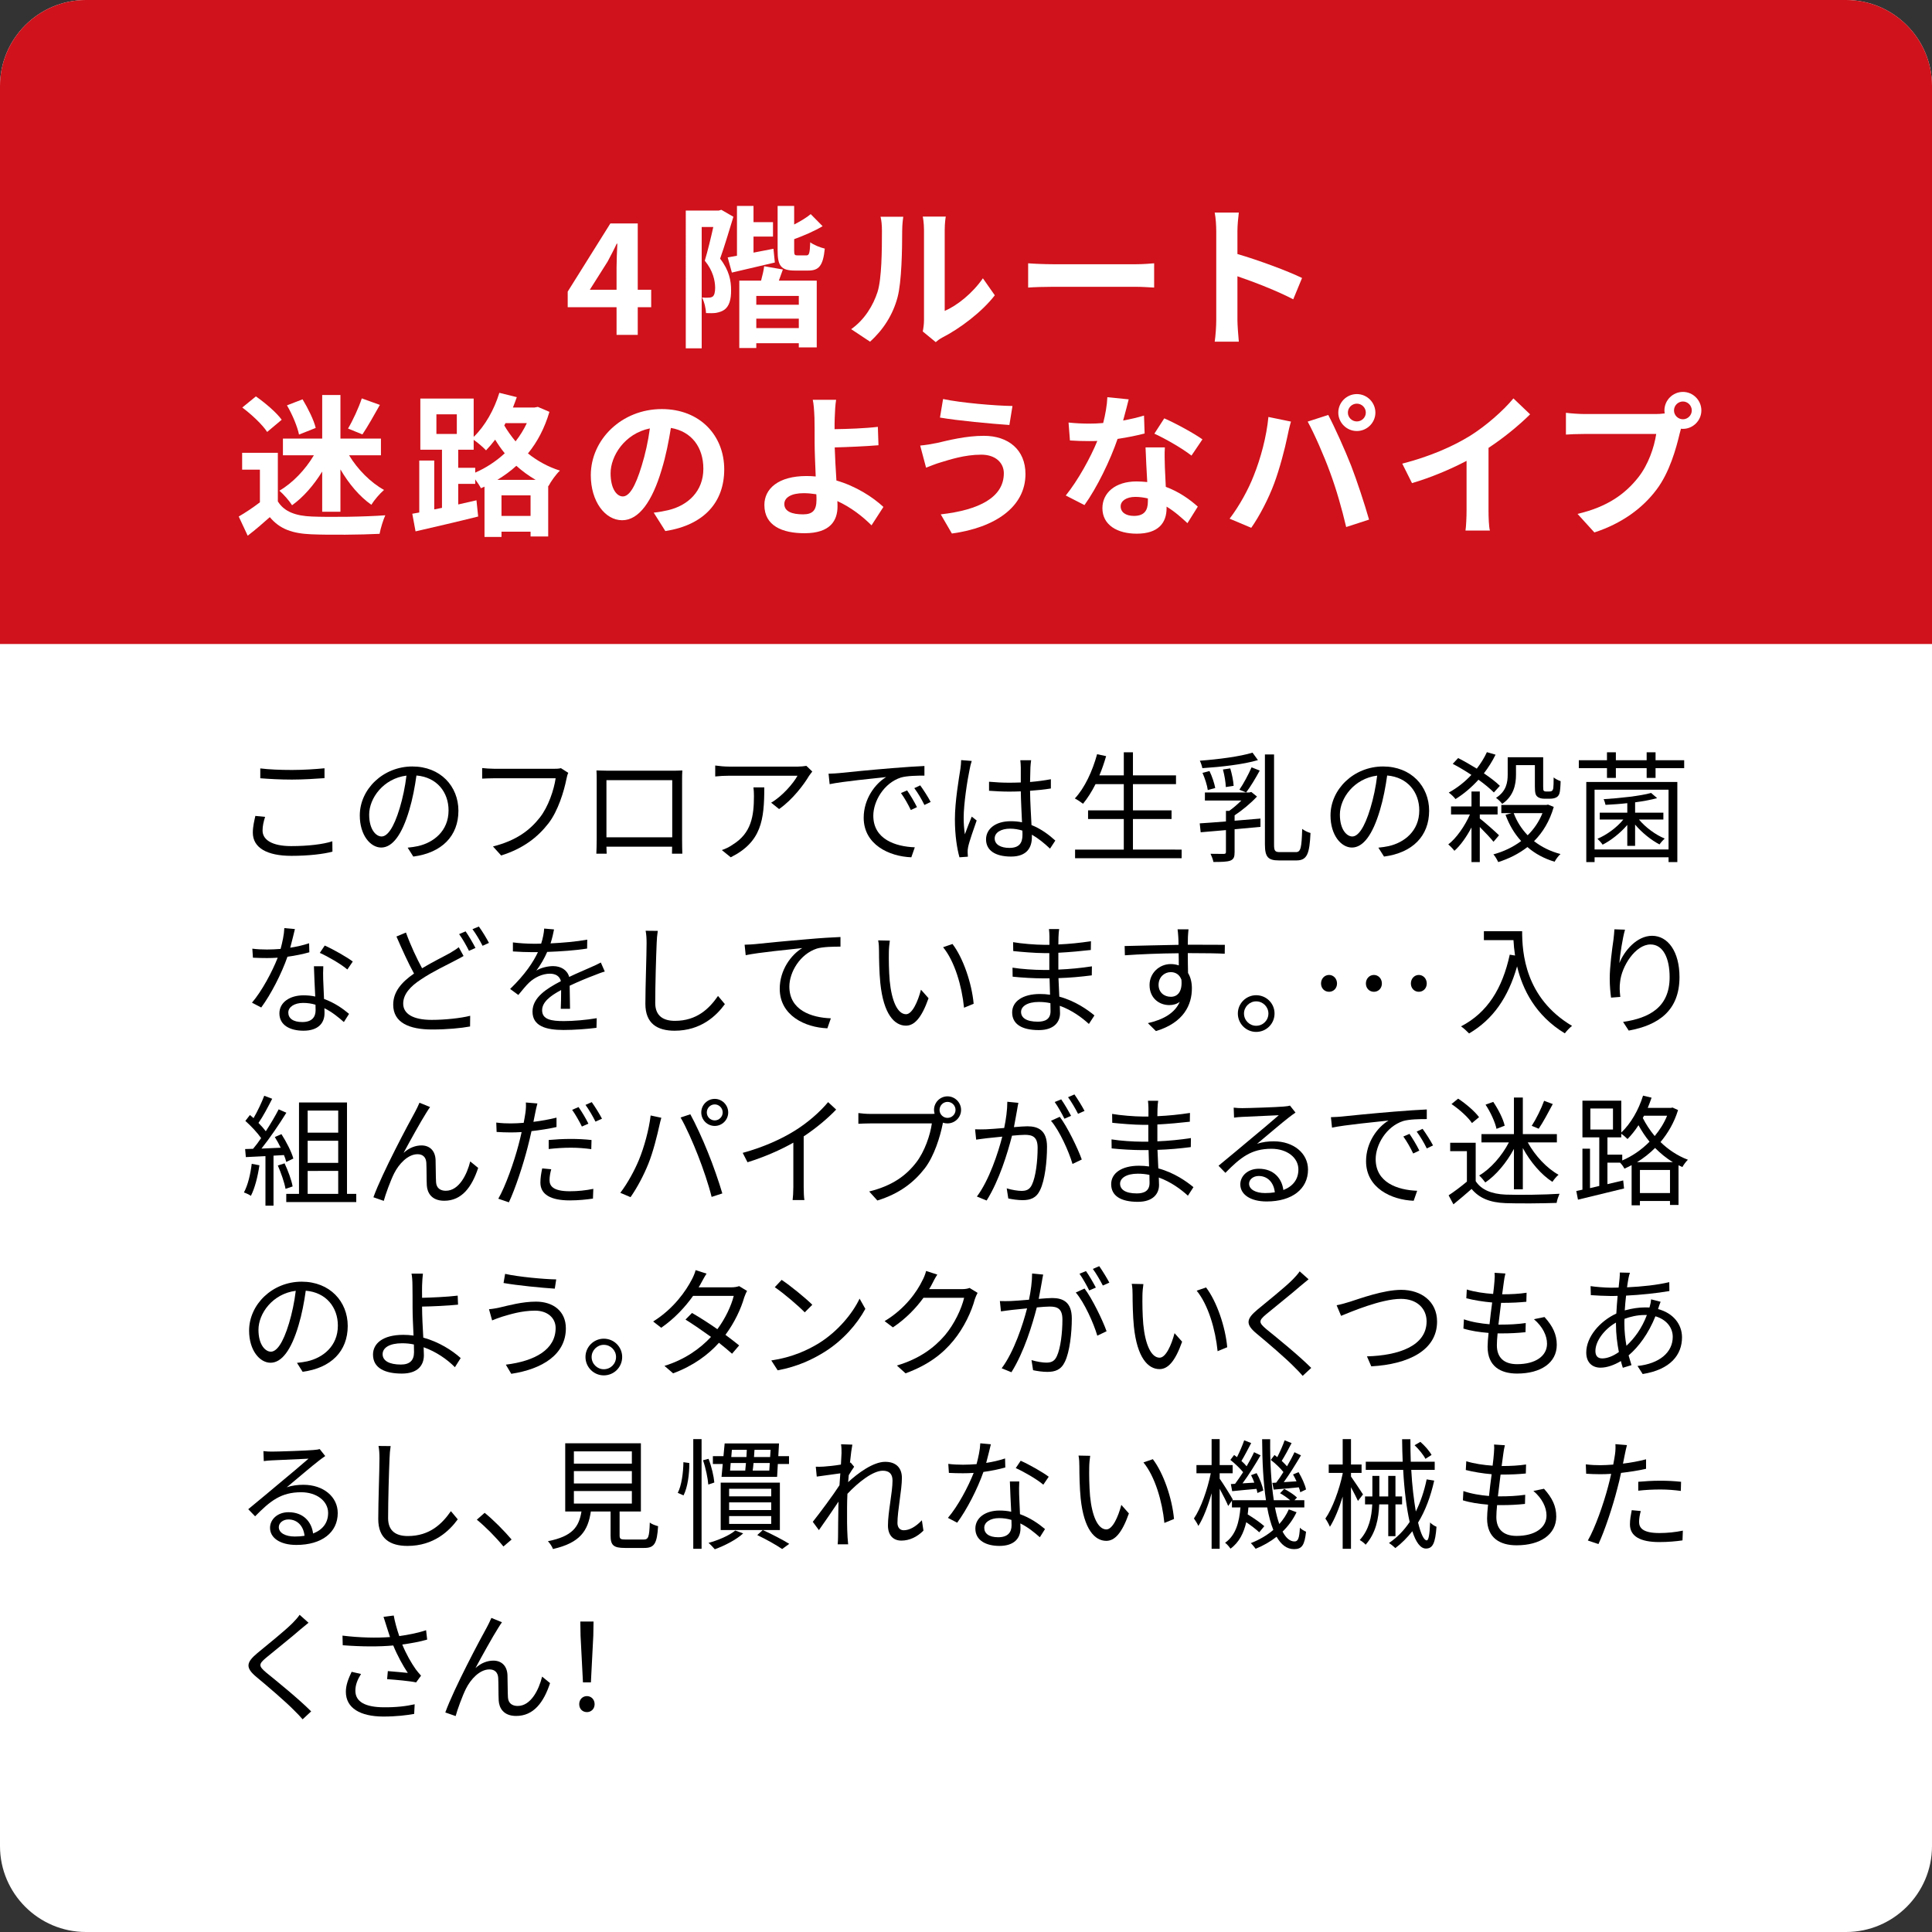 <?xml version="1.0" encoding="utf-8"?>
<!-- Generator: Adobe Illustrator 26.5.3, SVG Export Plug-In . SVG Version: 6.00 Build 0)  -->
<svg version="1.1" id="レイヤー_1" xmlns="http://www.w3.org/2000/svg" xmlns:xlink="http://www.w3.org/1999/xlink" x="0px"
	 y="0px" width="225px" height="225px" viewBox="0 0 225 225" style="enable-background:new 0 0 225 225;" xml:space="preserve">
<rect x="0" y="0" width="225" height="225" fill="#333333" stroke="none"/>
<style type="text/css">
	.st0{fill:#FFFFFF;}
	.st1{fill:#CF121B;}
</style>
<path class="st0" d="M225,10c0-5.5-4.5-10-10-10H10C4.5,0,0,4.5,0,10v205c0,5.5,4.5,10,10,10h205c5.5,0,10-4.5,10-10V10z"/>
<path class="st1" d="M225,75V10c0-5.5-4.5-10-10-10H10C4.5,0,0,4.5,0,10v65"/>
<g>
	<path d="M30.578,96.729c0,1.065,1.093,1.808,3.334,1.808c1.934,0,3.74-0.21,4.791-0.561l0.014,1.205
		c-1.009,0.279-2.787,0.49-4.776,0.49c-2.844,0-4.497-0.938-4.497-2.704c0-0.714,0.169-1.372,0.295-1.947l1.135,0.112
		C30.691,95.693,30.578,96.212,30.578,96.729z M34.011,89.67c1.345,0,2.773-0.098,3.781-0.196v1.149
		c-0.952,0.069-2.479,0.168-3.781,0.168c-1.401,0-2.592-0.07-3.698-0.154v-1.148C31.322,89.614,32.61,89.67,34.011,89.67z"/>
	<path d="M48.134,99.756l-0.658-1.037c0.448-0.042,0.883-0.112,1.205-0.182c1.793-0.406,3.558-1.737,3.558-4.16
		c0-2.115-1.358-3.866-3.74-4.062c-0.182,1.303-0.448,2.731-0.84,4.034c-0.854,2.886-1.962,4.356-3.265,4.356
		c-1.246,0-2.493-1.429-2.493-3.74c0-3.039,2.704-5.701,6.121-5.701c3.278,0,5.365,2.312,5.365,5.155
		C53.387,97.36,51.454,99.321,48.134,99.756z M44.436,97.416c0.659,0,1.401-0.938,2.115-3.306c0.351-1.162,0.631-2.493,0.785-3.782
		c-2.689,0.337-4.343,2.634-4.343,4.539C42.994,96.632,43.806,97.416,44.436,97.416z"/>
	<path d="M65.971,90.707c-0.294,1.471-0.98,3.726-2.087,5.168c-1.275,1.64-2.942,2.942-5.52,3.755l-0.952-1.051
		c2.717-0.687,4.286-1.877,5.463-3.376c0.994-1.274,1.639-3.222,1.835-4.566h-7.158c-0.561,0-1.036,0.028-1.4,0.042v-1.232
		c0.392,0.042,0.938,0.084,1.4,0.084h7.032c0.21,0,0.476,0,0.742-0.07l0.854,0.546C66.083,90.202,66.027,90.44,65.971,90.707z"/>
	<path d="M70.71,89.754h7.521c0.309,0,0.812,0,1.233-0.027c-0.028,0.35-0.028,0.742-0.028,1.092v6.906
		c0,0.448,0.014,1.541,0.028,1.694H78.26c0-0.098,0.014-0.434,0.014-0.812h-7.647c0.014,0.364,0.014,0.701,0.027,0.812H69.45
		c0.014-0.182,0.042-1.218,0.042-1.709v-6.892c0-0.322,0-0.756-0.028-1.092C70.01,89.74,70.388,89.754,70.71,89.754z M70.626,97.514
		h7.662V90.86h-7.662V97.514z"/>
	<path d="M94.22,90.356c-0.561,0.952-1.892,2.76-3.488,3.866l-0.925-0.742c1.289-0.743,2.605-2.27,3.068-3.138h-7.984
		c-0.519,0-1.051,0.027-1.597,0.084v-1.275c0.49,0.07,1.078,0.127,1.597,0.127h8.04c0.267,0,0.771-0.042,0.98-0.085l0.687,0.659
		C94.5,89.992,94.318,90.202,94.22,90.356z M85.101,99.84l-1.036-0.841c0.392-0.126,0.868-0.351,1.26-0.63
		c2.172-1.331,2.479-3.32,2.479-5.659c0-0.337-0.014-0.645-0.056-1.009h1.261C89.009,95.497,88.673,98.06,85.101,99.84z"/>
	<path d="M97.741,90.034c0.91-0.098,3.558-0.364,6.135-0.574c1.527-0.126,2.844-0.21,3.782-0.252v1.12
		c-0.798,0-2.031,0.015-2.745,0.225c-1.989,0.645-3.208,2.773-3.208,4.44c0,2.731,2.55,3.6,4.833,3.684l-0.406,1.163
		c-2.592-0.099-5.547-1.485-5.547-4.608c0-2.186,1.33-3.965,2.619-4.735c-1.499,0.169-5.071,0.505-6.584,0.827l-0.126-1.219
		C97.026,90.09,97.474,90.062,97.741,90.034z M106.789,93.998l-0.715,0.337c-0.322-0.673-0.729-1.401-1.148-1.976l0.715-0.308
		C105.963,92.513,106.495,93.382,106.789,93.998z M108.386,93.396l-0.729,0.35c-0.336-0.687-0.742-1.373-1.177-1.961l0.687-0.322
		C107.503,91.925,108.064,92.779,108.386,93.396z"/>
	<path d="M112.929,89.572c-0.28,1.303-0.7,4.076-0.7,5.645c0,0.673,0.042,1.261,0.14,1.947c0.225-0.63,0.561-1.484,0.799-2.059
		l0.574,0.448c-0.337,0.98-0.854,2.409-0.995,3.095c-0.042,0.196-0.069,0.463-0.056,0.631c0,0.14,0.014,0.336,0.028,0.49l-0.98,0.07
		c-0.28-0.995-0.532-2.535-0.532-4.427c0-2.059,0.462-4.734,0.644-5.897c0.042-0.322,0.084-0.7,0.084-0.994l1.233,0.098
		C113.083,88.857,112.971,89.32,112.929,89.572z M120.002,89.376c-0.014,0.378-0.027,1.036-0.042,1.695
		c0.854-0.07,1.682-0.183,2.424-0.322v1.078c-0.771,0.126-1.583,0.21-2.424,0.267c0.015,1.414,0.112,2.815,0.169,3.992
		c1.134,0.448,2.045,1.148,2.773,1.807l-0.617,0.938c-0.7-0.658-1.4-1.219-2.114-1.625c0,0.099,0,0.196,0,0.294
		c0,1.148-0.533,2.256-2.424,2.256c-1.877,0-2.913-0.743-2.913-2.004c0-1.176,1.05-2.114,2.885-2.114
		c0.463,0,0.896,0.042,1.303,0.126c-0.042-1.079-0.126-2.451-0.14-3.601c-0.448,0.015-0.896,0.028-1.345,0.028
		c-0.799,0-1.527-0.042-2.354-0.098v-1.051c0.799,0.07,1.541,0.112,2.382,0.112c0.434,0,0.882-0.015,1.316-0.028v-1.737
		c0-0.238-0.028-0.616-0.056-0.854h1.26C120.044,88.815,120.017,89.095,120.002,89.376z M117.551,98.747
		c1.177,0,1.527-0.603,1.527-1.527c0-0.14,0-0.308-0.015-0.49c-0.448-0.14-0.924-0.224-1.429-0.224c-1.05,0-1.793,0.448-1.793,1.135
		C115.842,98.354,116.543,98.747,117.551,98.747z"/>
	<path d="M137.614,98.943v1.008h-12.411v-1.008h5.673v-3.559h-4.16v-1.008h4.16v-3.054h-3.291c-0.448,0.882-0.938,1.652-1.457,2.283
		c-0.21-0.168-0.673-0.477-0.952-0.616c1.148-1.233,2.045-3.166,2.591-5.155l1.051,0.225c-0.225,0.771-0.477,1.526-0.784,2.241
		h2.843v-2.689h1.065V90.3h5.015v1.022h-5.015v3.054h4.496v1.008h-4.496v3.559C131.942,98.943,137.614,98.943,137.614,98.943z"/>
	<path d="M143.781,95.581c0.981-0.084,2.004-0.168,3.012-0.252v0.967c-0.994,0.098-2.03,0.196-3.012,0.28v2.647
		c0,0.56-0.084,0.84-0.504,1.008c-0.393,0.141-1.036,0.154-1.961,0.154c-0.056-0.294-0.21-0.687-0.336-0.952
		c0.714,0.014,1.345,0.014,1.555,0.014c0.196-0.014,0.238-0.07,0.238-0.238v-2.535c-1.093,0.098-2.102,0.182-2.942,0.252
		l-0.111-1.036c0.84-0.057,1.891-0.126,3.054-0.225v-1.232h0.378c0.477-0.336,0.98-0.771,1.415-1.205h-4.244V92.29h5.168
		l0.238-0.056l0.658,0.532c-0.714,0.771-1.709,1.597-2.605,2.186v0.629H143.781z M146.498,88.521
		c-1.667,0.504-4.328,0.799-6.472,0.938c-0.042-0.238-0.168-0.616-0.294-0.868c2.129-0.154,4.707-0.49,6.136-0.938L146.498,88.521z
		 M140.658,92.009c-0.07-0.547-0.336-1.373-0.616-2.004l0.812-0.21c0.308,0.616,0.574,1.443,0.672,1.976L140.658,92.009z
		 M142.758,91.659c-0.014-0.532-0.153-1.387-0.336-2.045l0.854-0.126c0.196,0.645,0.364,1.484,0.393,2.031L142.758,91.659z
		 M146.708,89.74c-0.476,0.883-1.093,1.905-1.583,2.549l-0.784-0.321c0.477-0.687,1.079-1.821,1.415-2.605L146.708,89.74z
		 M150.925,99.237c0.574,0,0.658-0.546,0.729-2.703c0.266,0.21,0.686,0.406,0.966,0.476c-0.111,2.382-0.378,3.194-1.625,3.194
		h-2.072c-1.247,0-1.611-0.406-1.611-1.863V87.863h1.064v10.491c0,0.743,0.112,0.883,0.687,0.883H150.925z"/>
	<path d="M161.183,99.756l-0.658-1.037c0.448-0.042,0.883-0.112,1.205-0.182c1.793-0.406,3.558-1.737,3.558-4.16
		c0-2.115-1.358-3.866-3.74-4.062c-0.182,1.303-0.448,2.731-0.84,4.034c-0.854,2.886-1.962,4.356-3.265,4.356
		c-1.246,0-2.493-1.429-2.493-3.74c0-3.039,2.704-5.701,6.121-5.701c3.278,0,5.365,2.312,5.365,5.155
		C166.436,97.36,164.503,99.321,161.183,99.756z M157.485,97.416c0.659,0,1.401-0.938,2.115-3.306
		c0.351-1.162,0.631-2.493,0.785-3.782c-2.689,0.337-4.343,2.634-4.343,4.539C156.042,96.632,156.855,97.416,157.485,97.416z"/>
	<path d="M173.933,98.032c-0.308-0.392-1.022-1.148-1.597-1.723v4.09h-0.967v-4.034c-0.574,1.093-1.288,2.102-1.988,2.718
		c-0.169-0.224-0.505-0.574-0.715-0.742c0.938-0.715,1.933-2.144,2.521-3.488h-2.199v-0.938h2.381v-1.736h0.967v1.736h2.073v0.938
		h-2.073v0.463c0.49,0.364,1.905,1.625,2.241,1.961L173.933,98.032z M173.975,92.289c-0.434-0.434-1.064-0.966-1.793-1.484
		c-0.812,0.896-1.723,1.667-2.675,2.255c-0.141-0.21-0.547-0.588-0.785-0.756c0.967-0.532,1.863-1.232,2.634-2.06
		c-0.715-0.476-1.471-0.924-2.171-1.288l0.63-0.673c0.687,0.351,1.443,0.784,2.171,1.232c0.463-0.602,0.869-1.246,1.177-1.919
		l1.009,0.294c-0.378,0.771-0.841,1.499-1.358,2.172c0.742,0.504,1.414,1.009,1.862,1.457L173.975,92.289z M180.951,93.97
		c-0.476,1.652-1.274,2.97-2.297,3.992c0.868,0.672,1.892,1.19,3.082,1.498c-0.252,0.211-0.547,0.631-0.687,0.896
		c-1.219-0.363-2.283-0.938-3.166-1.709c-1.009,0.785-2.157,1.359-3.403,1.751c-0.112-0.252-0.351-0.686-0.561-0.896
		c1.177-0.321,2.283-0.84,3.235-1.555c-0.784-0.854-1.387-1.877-1.82-3.054l0.714-0.195h-1.204v-0.953h5.252l0.183-0.042
		L180.951,93.97z M176.553,90.216c0,1.134-0.267,2.507-1.611,3.403c-0.126-0.196-0.504-0.561-0.715-0.7
		c1.205-0.771,1.359-1.807,1.359-2.731v-2.003h4.132v3.432c0,0.294,0.015,0.448,0.084,0.49c0.057,0.042,0.126,0.07,0.225,0.07h0.406
		c0.112,0,0.238-0.015,0.294-0.07c0.07-0.028,0.126-0.126,0.168-0.309c0.028-0.224,0.042-0.658,0.042-1.261
		c0.196,0.169,0.547,0.351,0.812,0.435c-0.014,0.574-0.056,1.205-0.14,1.443c-0.084,0.252-0.225,0.392-0.421,0.476
		c-0.153,0.084-0.448,0.126-0.672,0.126h-0.687c-0.28,0-0.603-0.069-0.799-0.252c-0.195-0.168-0.279-0.406-0.279-1.204v-2.452
		h-2.199L176.553,90.216L176.553,90.216z M176.286,94.699c0.364,0.98,0.925,1.849,1.625,2.577c0.729-0.715,1.316-1.569,1.723-2.577
		H176.286z"/>
	<path d="M196.139,88.535v0.925h-3.333v1.135h-1.037V89.46h-3.586v1.135h-1.036V89.46h-3.278v-0.925h3.278v-0.924h1.036v0.924h3.586
		v-0.924h1.037v0.924C192.806,88.535,196.139,88.535,196.139,88.535z M184.738,91.071h10.604v9.328h-1.022v-0.56h-8.615v0.56h-0.966
		L184.738,91.071L184.738,91.071z M185.703,91.967v6.961h8.615v-6.961H185.703z M189.514,96.071
		c-0.799,0.938-1.905,1.808-2.872,2.298c-0.14-0.211-0.42-0.519-0.602-0.687c1.05-0.435,2.255-1.303,3.011-2.241h-2.745v-0.799
		h3.208v-1.106c-0.854,0.098-1.737,0.154-2.535,0.196c-0.042-0.196-0.126-0.477-0.225-0.658c1.947-0.126,4.301-0.379,5.533-0.729
		l0.7,0.603c-0.7,0.195-1.597,0.364-2.563,0.49v1.204h3.292v0.799h-2.844c0.757,0.91,1.947,1.793,2.998,2.213
		c-0.183,0.168-0.463,0.477-0.603,0.687c-0.952-0.49-2.06-1.373-2.844-2.312v2.479h-0.91L189.514,96.071L189.514,96.071z"/>
	<path d="M33.8,110.37c0.728-0.111,1.484-0.28,2.199-0.518l0.027,1.05c-0.742,0.211-1.625,0.393-2.549,0.519
		c-0.687,1.976-1.934,4.398-3.054,5.911l-1.079-0.561c1.163-1.358,2.354-3.6,2.998-5.238c-0.42,0.028-0.841,0.042-1.247,0.042
		c-0.518,0-1.106-0.014-1.639-0.042l-0.07-1.051c0.519,0.07,1.121,0.098,1.709,0.098c0.505,0,1.037-0.027,1.583-0.069
		c0.21-0.784,0.406-1.667,0.435-2.424l1.232,0.112C34.22,108.703,34.024,109.557,33.8,110.37z M37.638,114.04
		c0.014,0.519,0.07,1.429,0.098,2.298c1.205,0.434,2.186,1.12,2.914,1.736l-0.603,0.953c-0.603-0.532-1.358-1.163-2.27-1.611
		c0.015,0.225,0.015,0.421,0.015,0.589c0,1.12-0.715,2.031-2.452,2.031c-1.54,0-2.801-0.631-2.801-2.018
		c0-1.289,1.219-2.102,2.801-2.102c0.477,0,0.938,0.042,1.373,0.141c-0.056-1.148-0.126-2.535-0.154-3.53h1.093
		C37.623,113.101,37.623,113.536,37.638,114.04z M35.201,119.027c1.163,0,1.555-0.616,1.555-1.387c0-0.183,0-0.393-0.014-0.631
		c-0.448-0.14-0.938-0.21-1.443-0.21c-1.022,0-1.723,0.477-1.723,1.121C33.576,118.579,34.108,119.027,35.201,119.027z
		 M37.245,110.972l0.574-0.854c1.009,0.448,2.605,1.358,3.264,1.863l-0.63,0.925C39.697,112.261,38.184,111.392,37.245,110.972z"/>
	<path d="M49.155,112.765c1.232-0.742,2.507-1.358,3.277-1.793c0.393-0.238,0.7-0.42,0.994-0.658l0.561,1.022
		c-0.308,0.183-0.658,0.364-1.064,0.574c-0.952,0.505-2.521,1.232-3.88,2.144c-1.303,0.84-2.087,1.765-2.087,2.829
		c0,1.163,1.106,1.892,3.319,1.892c1.527,0,3.39-0.196,4.482-0.477l-0.014,1.246c-1.051,0.196-2.676,0.351-4.427,0.351
		c-2.633,0-4.524-0.784-4.524-2.886c0-1.456,0.911-2.591,2.424-3.628c-0.645-1.162-1.387-2.802-2.046-4.314l1.107-0.462
		C47.837,110.146,48.552,111.659,49.155,112.765z M55.373,110.398l-0.756,0.336c-0.28-0.574-0.757-1.414-1.148-1.947l0.756-0.321
		C54.576,108.969,55.079,109.824,55.373,110.398z M56.943,109.81l-0.742,0.336c-0.309-0.603-0.771-1.401-1.177-1.934l0.742-0.308
		C56.144,108.409,56.676,109.292,56.943,109.81z"/>
	<path d="M64.118,109.866c1.429-0.07,2.956-0.196,4.272-0.435l-0.014,1.037c-1.387,0.224-3.124,0.336-4.65,0.392
		c-0.322,0.743-0.785,1.541-1.261,2.172c0.532-0.337,1.345-0.519,1.946-0.519c0.911,0,1.653,0.448,1.877,1.261
		c0.953-0.462,1.808-0.799,2.536-1.135c0.42-0.182,0.756-0.336,1.148-0.546l0.462,1.05c-0.364,0.099-0.868,0.295-1.246,0.448
		c-0.785,0.295-1.779,0.701-2.844,1.205c0.014,0.812,0.028,2.003,0.042,2.689h-1.079c0.028-0.532,0.042-1.442,0.042-2.186
		c-1.303,0.687-2.213,1.429-2.213,2.354c0,1.093,1.093,1.261,2.535,1.261c1.093,0,2.592-0.126,3.824-0.336l-0.028,1.12
		c-1.064,0.141-2.619,0.252-3.838,0.252c-2.003,0-3.613-0.434-3.613-2.143c0-1.653,1.667-2.689,3.306-3.544
		c-0.141-0.603-0.645-0.868-1.275-0.868c-0.882,0-1.778,0.434-2.409,1.022c-0.406,0.378-0.798,0.896-1.274,1.456l-0.952-0.7
		c1.765-1.709,2.703-3.151,3.235-4.286c-0.21,0-0.42,0-0.616,0c-0.603,0-1.527-0.028-2.297-0.084v-1.051
		c0.742,0.099,1.723,0.154,2.367,0.154c0.294,0,0.616,0,0.924-0.014c0.196-0.603,0.322-1.233,0.351-1.751l1.148,0.098
		C64.44,108.661,64.327,109.208,64.118,109.866z"/>
	<path d="M76.476,109.824c-0.07,1.583-0.168,4.889-0.168,6.976c0,1.541,0.966,2.087,2.297,2.087c2.563,0,4.006-1.442,5.015-2.899
		l0.799,0.953c-0.967,1.33-2.773,3.096-5.855,3.096c-2.018,0-3.404-0.841-3.404-3.124c0-2.073,0.141-5.617,0.141-7.088
		c0-0.519-0.028-1.022-0.112-1.429l1.415,0.014C76.532,108.872,76.49,109.362,76.476,109.824z"/>
	<path d="M87.964,109.95c0.91-0.098,3.558-0.364,6.135-0.574c1.527-0.14,2.844-0.21,3.782-0.252v1.12
		c-0.798,0-2.031,0.015-2.745,0.225c-1.989,0.645-3.208,2.773-3.208,4.426c0,2.746,2.55,3.614,4.833,3.698l-0.406,1.163
		c-2.592-0.099-5.547-1.485-5.547-4.608c0-2.186,1.33-3.965,2.619-4.735c-1.499,0.168-5.071,0.505-6.584,0.827l-0.126-1.219
		C87.249,110.006,87.698,109.978,87.964,109.95z"/>
	<path d="M103.516,110.902c-0.014,0.883,0,2.157,0.098,3.32c0.225,2.339,0.911,3.894,1.905,3.894c0.715,0,1.373-1.456,1.737-2.857
		l0.882,0.995c-0.84,2.381-1.694,3.193-2.633,3.193c-1.331,0-2.605-1.316-2.983-4.944c-0.127-1.219-0.154-2.928-0.154-3.74
		c0-0.322-0.015-0.91-0.099-1.247l1.359,0.028C103.572,109.88,103.516,110.538,103.516,110.902z M113.391,116.898l-1.12,0.462
		c-0.252-2.535-1.093-5.407-2.438-7.046l1.093-0.378C112.172,111.561,113.181,114.53,113.391,116.898z"/>
	<path d="M123.27,109.137c0,0.183-0.014,0.49-0.014,0.854c1.26-0.056,2.535-0.182,3.796-0.378l-0.015,1.022
		c-1.106,0.126-2.437,0.252-3.781,0.322c0,0.616,0,1.274,0,1.793c0,0.056,0,0.112,0,0.168c1.358-0.056,2.633-0.183,3.907-0.378
		l-0.014,1.05c-1.316,0.169-2.549,0.28-3.88,0.322c0.028,0.729,0.07,1.485,0.098,2.157c1.863,0.505,3.292,1.527,4.091,2.186
		l-0.645,0.994c-0.826-0.756-1.989-1.61-3.39-2.115c0.014,0.351,0.027,0.645,0.027,0.869c0,0.966-0.644,1.961-2.465,1.961
		c-2.018,0-3.109-0.715-3.109-2.06c0-1.274,1.218-2.143,3.235-2.143c0.406,0,0.799,0.027,1.177,0.084
		c-0.014-0.631-0.042-1.303-0.057-1.905c-0.266,0-0.532,0-0.798,0c-0.952,0-2.493-0.084-3.502-0.196l-0.014-1.051
		c1.008,0.169,2.605,0.267,3.529,0.267c0.252,0,0.505,0,0.757,0c0-0.07,0-0.14,0-0.21c0-0.561,0-1.177,0-1.751
		c-0.196,0-0.406,0-0.616,0c-0.98,0-2.704-0.141-3.586-0.238l-0.015-1.036c0.911,0.168,2.647,0.308,3.586,0.308
		c0.21,0,0.421,0,0.645,0c0-0.364,0-0.7,0-0.994c0-0.238-0.028-0.645-0.056-0.841h1.19
		C123.312,108.451,123.284,108.731,123.27,109.137z M120.861,118.985c0.798,0,1.484-0.252,1.484-1.219
		c0-0.238-0.014-0.574-0.014-0.938c-0.435-0.099-0.896-0.141-1.358-0.141c-1.331,0-2.06,0.519-2.06,1.163
		S119.474,118.985,120.861,118.985z"/>
	<path d="M138.345,109.109c0,0.211-0.015,0.532-0.015,0.911c0.07,0,0.141,0,0.211,0c1.709,0,3.432,0.014,4.104,0.014l-0.014,1.037
		c-0.784-0.042-2.06-0.07-4.104-0.07c-0.069,0-0.126,0-0.196,0c0,0.798,0.015,1.667,0.028,2.312
		c0.294,0.476,0.448,1.092,0.448,1.793c0,1.891-0.925,3.992-4.188,4.973l-0.938-0.925c1.863-0.42,3.152-1.205,3.712-2.479
		c-0.336,0.252-0.742,0.378-1.218,0.378c-1.177,0-2.298-0.812-2.298-2.339c0-1.387,1.135-2.438,2.466-2.438
		c0.35,0,0.658,0.056,0.938,0.154c0-0.42,0-0.925-0.015-1.415c-2.129,0.015-4.51,0.112-6.261,0.238l-0.028-1.078
		c1.555-0.028,4.188-0.112,6.275-0.141c0-0.393-0.014-0.729-0.028-0.925c-0.014-0.364-0.069-0.77-0.084-0.882h1.275
		C138.387,108.382,138.359,108.927,138.345,109.109z M136.356,116.086c0.826,0,1.358-0.659,1.232-1.989
		c-0.224-0.616-0.7-0.883-1.246-0.883c-0.729,0-1.415,0.574-1.415,1.485C134.927,115.567,135.572,116.086,136.356,116.086z"/>
	<path d="M148.433,118.032c0,1.191-0.952,2.144-2.143,2.144c-1.163,0-2.13-0.952-2.13-2.144c0-1.177,0.967-2.129,2.13-2.129
		C147.481,115.903,148.433,116.855,148.433,118.032z M147.719,118.032c0-0.771-0.631-1.414-1.429-1.414
		c-0.771,0-1.415,0.644-1.415,1.414c0,0.799,0.645,1.429,1.415,1.429C147.088,119.461,147.719,118.831,147.719,118.032z"/>
	<path d="M153.846,114.537c0-0.574,0.42-0.995,0.938-0.995c0.504,0,0.925,0.421,0.925,0.995s-0.421,0.966-0.925,0.966
		C154.266,115.503,153.846,115.111,153.846,114.537z M159.071,114.537c0-0.574,0.42-0.995,0.938-0.995
		c0.505,0,0.925,0.421,0.925,0.995s-0.42,0.966-0.925,0.966C159.491,115.503,159.071,115.111,159.071,114.537z M164.31,114.537
		c0-0.574,0.42-0.995,0.924-0.995c0.505,0,0.925,0.421,0.925,0.995s-0.42,0.966-0.925,0.966
		C164.73,115.503,164.31,115.111,164.31,114.537z"/>
	<path d="M177.268,108.451c0,2.479,0.322,7.761,5.813,11.024c-0.238,0.168-0.658,0.616-0.841,0.868
		c-3.445-2.087-4.931-5.154-5.561-7.802c-1.037,3.628-2.802,6.177-5.589,7.815c-0.196-0.21-0.658-0.644-0.938-0.826
		c3.096-1.61,4.818-4.426,5.673-8.349l0.616,0.099c-0.098-0.645-0.154-1.261-0.182-1.793h-3.446v-1.037L177.268,108.451
		L177.268,108.451z"/>
	<path d="M188.589,112.163c0.574-1.429,2.031-3.18,3.811-3.18c1.863,0,3.193,1.863,3.193,4.805c0,3.895-2.438,5.604-5.911,6.233
		l-0.658-1.009c3.04-0.448,5.421-1.694,5.421-5.21c0-2.214-0.757-3.811-2.228-3.811c-1.751,0-3.375,2.55-3.544,4.385
		c-0.069,0.546-0.056,1.022,0.028,1.723l-1.078,0.084c-0.07-0.532-0.154-1.316-0.154-2.228c0-1.33,0.266-3.39,0.435-4.524
		c0.056-0.42,0.084-0.826,0.111-1.204l1.233,0.042C188.953,109.292,188.673,111.182,188.589,112.163z"/>
	<path d="M30.213,135.707c-0.195,1.317-0.532,2.662-0.994,3.559c-0.168-0.126-0.589-0.322-0.812-0.393
		c0.462-0.854,0.757-2.102,0.91-3.334L30.213,135.707z M31.853,134.587v5.827h-0.938v-5.771l-2.284,0.112l-0.084-0.938
		c0.28,0,0.603-0.014,0.925-0.028c0.309-0.364,0.631-0.784,0.938-1.246c-0.435-0.631-1.177-1.415-1.835-2.004l0.532-0.686
		c0.141,0.111,0.28,0.237,0.42,0.364c0.463-0.785,0.953-1.835,1.247-2.605l0.925,0.35c-0.477,0.938-1.064,2.06-1.597,2.815
		c0.336,0.337,0.63,0.673,0.854,0.967c0.574-0.883,1.106-1.793,1.498-2.55l0.896,0.393c-0.812,1.316-1.933,2.97-2.899,4.175
		c0.7-0.028,1.471-0.07,2.241-0.099c-0.21-0.435-0.448-0.868-0.687-1.246l0.771-0.337c0.574,0.896,1.19,2.087,1.387,2.844
		l-0.826,0.393c-0.056-0.238-0.14-0.505-0.267-0.799L31.853,134.587z M33.141,135.483c0.406,0.854,0.812,1.961,0.938,2.689
		l-0.826,0.28c-0.126-0.729-0.519-1.85-0.896-2.718L33.141,135.483z M41.49,139.041v0.953h-8.152v-0.953h1.484v-10.646h5.59v10.646
		H41.49z M35.83,129.334v2.577h3.558v-2.577H35.83z M39.388,132.849H35.83v2.577h3.558V132.849z M35.83,139.041h3.558v-2.676H35.83
		V139.041z"/>
	<path d="M49.635,129.614c-0.616,0.966-1.905,3.292-2.634,4.65c0.673-0.616,1.415-0.868,2.088-0.868
		c0.924,0,1.597,0.588,1.639,1.694c0.028,0.826,0.014,1.905,0.056,2.592c0.042,0.7,0.519,0.994,1.135,0.994
		c1.555,0,2.479-1.933,2.844-3.418l0.925,0.757c-0.743,2.255-1.92,3.824-3.95,3.824c-1.499,0-1.976-0.953-2.031-1.779
		c-0.042-0.812-0.015-1.891-0.057-2.661c-0.042-0.616-0.392-0.98-1.022-0.98c-1.135,0-2.185,1.148-2.731,2.241
		c-0.42,0.84-1.022,2.493-1.204,3.193l-1.205-0.42c1.022-2.83,4.091-8.573,4.847-9.932c0.168-0.322,0.351-0.672,0.519-1.078
		l1.232,0.504C49.957,129.095,49.803,129.347,49.635,129.614z"/>
	<path d="M62.332,129.614c-0.057,0.308-0.141,0.658-0.21,1.036c0.91-0.112,1.835-0.28,2.689-0.49v1.093
		c-0.911,0.21-1.934,0.364-2.914,0.477c-0.14,0.616-0.28,1.261-0.448,1.877c-0.504,1.989-1.457,4.889-2.186,6.415l-1.232-0.42
		c0.841-1.443,1.835-4.286,2.354-6.262c0.126-0.462,0.252-0.994,0.364-1.499c-0.462,0.028-0.896,0.042-1.289,0.042
		c-0.616,0-1.12-0.027-1.625-0.056l-0.042-1.093c0.673,0.084,1.177,0.099,1.682,0.099c0.462,0,0.966-0.028,1.513-0.07
		c0.098-0.49,0.168-0.938,0.21-1.219c0.056-0.393,0.07-0.868,0.042-1.148l1.345,0.112C62.5,128.801,62.388,129.334,62.332,129.614z
		 M63.999,137.43c0,0.658,0.364,1.303,2.367,1.303c0.91,0,1.877-0.099,2.731-0.28l-0.042,1.135c-0.757,0.111-1.681,0.21-2.704,0.21
		c-2.213,0-3.417-0.687-3.417-2.073c0-0.532,0.084-1.064,0.21-1.653l1.051,0.099C64.069,136.632,63.999,137.066,63.999,137.43z
		 M66.464,132.639c0.826,0,1.667,0.042,2.424,0.126l-0.028,1.064c-0.715-0.098-1.541-0.168-2.354-0.168
		c-0.882,0-1.736,0.057-2.605,0.154v-1.051C64.643,132.695,65.568,132.639,66.464,132.639z M68.524,130.86l-0.757,0.337
		c-0.28-0.574-0.756-1.415-1.135-1.947l0.743-0.322C67.739,129.431,68.244,130.286,68.524,130.86z M70.107,130.286l-0.757,0.337
		c-0.309-0.617-0.771-1.415-1.163-1.947l0.729-0.322C69.294,128.885,69.84,129.754,70.107,130.286z"/>
	<path d="M75.773,129.908l1.246,0.267c-0.084,0.308-0.196,0.714-0.252,1.008c-0.196,0.883-0.687,2.956-1.274,4.385
		c-0.519,1.288-1.275,2.731-2.06,3.852l-1.19-0.504c0.883-1.163,1.667-2.634,2.157-3.81
		C75.002,133.662,75.59,131.533,75.773,129.908z M79.26,130.146l1.135-0.378c0.561,1.008,1.457,2.941,2.045,4.426
		c0.574,1.387,1.317,3.53,1.682,4.791l-1.247,0.406c-0.351-1.429-0.995-3.32-1.583-4.819
		C80.731,133.13,79.876,131.182,79.26,130.146z M83.239,127.975c0.854,0,1.568,0.714,1.568,1.582c0,0.869-0.714,1.569-1.568,1.569
		c-0.868,0-1.569-0.7-1.569-1.569C81.669,128.689,82.37,127.975,83.239,127.975z M83.239,130.482c0.504,0,0.925-0.42,0.925-0.925
		c0-0.518-0.421-0.938-0.925-0.938c-0.519,0-0.925,0.421-0.925,0.938C82.314,130.062,82.72,130.482,83.239,130.482z"/>
	<path d="M92.617,131.645c1.457-0.911,2.857-2.13,3.824-3.292l0.938,0.868c-1.064,1.106-2.354,2.171-3.782,3.124v5.911
		c0,0.532,0.028,1.219,0.084,1.499h-1.373c0.042-0.267,0.084-0.967,0.084-1.499v-5.183c-1.471,0.84-3.39,1.681-5.337,2.283
		l-0.56-1.093C88.918,133.606,91.062,132.626,92.617,131.645z"/>
	<path d="M110.343,127.68c0.869,0,1.583,0.715,1.583,1.583c0,0.869-0.714,1.569-1.583,1.569c-0.182,0-0.364-0.028-0.532-0.084
		c0,0.042-0.014,0.098-0.027,0.153c-0.295,1.471-0.98,3.727-2.088,5.169c-1.274,1.639-2.941,2.941-5.519,3.74l-0.952-1.051
		c2.717-0.672,4.3-1.862,5.463-3.361c0.994-1.275,1.652-3.222,1.835-4.566h-7.158c-0.561,0-1.036,0.027-1.4,0.042v-1.247
		c0.392,0.056,0.938,0.099,1.4,0.099h7.032c0.126,0,0.279,0,0.448-0.015c-0.042-0.14-0.07-0.294-0.07-0.448
		C108.775,128.395,109.475,127.68,110.343,127.68z M110.343,130.188c0.519,0,0.938-0.42,0.938-0.925c0-0.519-0.42-0.938-0.938-0.938
		c-0.504,0-0.924,0.42-0.924,0.938C109.419,129.768,109.839,130.188,110.343,130.188z"/>
	<path d="M118.447,129.278c-0.084,0.405-0.21,1.232-0.364,1.988c0.658-0.056,1.232-0.098,1.569-0.098
		c1.26,0,2.283,0.477,2.283,2.381c0,1.667-0.238,3.895-0.812,5.057c-0.448,0.938-1.149,1.163-2.046,1.163
		c-0.546,0-1.204-0.098-1.652-0.196l-0.183-1.177c0.589,0.183,1.317,0.295,1.709,0.295c0.519,0,0.953-0.112,1.233-0.729
		c0.448-0.938,0.658-2.773,0.658-4.287c0-1.274-0.589-1.513-1.485-1.513c-0.336,0-0.896,0.042-1.498,0.099
		c-0.519,2.003-1.472,5.183-2.956,7.55l-1.135-0.462c1.429-1.905,2.479-5.099,2.956-6.977c-0.743,0.07-1.415,0.141-1.779,0.183
		c-0.322,0.042-0.91,0.112-1.261,0.168l-0.126-1.204c0.448,0.014,0.812,0.014,1.261,0c0.462-0.015,1.274-0.085,2.129-0.154
		c0.21-1.009,0.364-2.102,0.364-3.054l1.289,0.126C118.544,128.703,118.489,128.998,118.447,129.278z M125.983,135.035l-1.079,0.519
		c-0.42-1.443-1.513-3.881-2.507-5.029l1.022-0.462C124.287,131.197,125.521,133.732,125.983,135.035z M124.736,129.95l-0.771,0.336
		c-0.279-0.56-0.756-1.414-1.134-1.946l0.756-0.309C123.938,128.521,124.442,129.389,124.736,129.95z M126.305,129.376l-0.757,0.336
		c-0.308-0.603-0.771-1.4-1.162-1.933l0.742-0.322C125.493,127.975,126.038,128.857,126.305,129.376z"/>
	<path d="M134.801,129.137c0,0.183-0.014,0.49-0.014,0.854c1.26-0.056,2.535-0.182,3.796-0.378l-0.015,1.022
		c-1.106,0.126-2.437,0.252-3.781,0.322c0,0.616,0,1.274,0,1.793c0,0.056,0,0.112,0,0.168c1.358-0.056,2.633-0.183,3.907-0.378
		l-0.014,1.05c-1.316,0.169-2.549,0.28-3.88,0.322c0.028,0.729,0.07,1.485,0.098,2.157c1.863,0.505,3.292,1.527,4.091,2.186
		l-0.645,0.994c-0.826-0.756-1.989-1.61-3.39-2.115c0.014,0.351,0.027,0.645,0.027,0.869c0,0.966-0.644,1.961-2.465,1.961
		c-2.018,0-3.109-0.715-3.109-2.06c0-1.274,1.218-2.143,3.235-2.143c0.406,0,0.799,0.027,1.177,0.084
		c-0.014-0.631-0.042-1.303-0.057-1.905c-0.266,0-0.532,0-0.798,0c-0.952,0-2.493-0.084-3.502-0.196l-0.014-1.051
		c1.008,0.169,2.605,0.267,3.529,0.267c0.252,0,0.505,0,0.757,0c0-0.07,0-0.14,0-0.21c0-0.561,0-1.177,0-1.751
		c-0.196,0-0.406,0-0.616,0c-0.98,0-2.704-0.141-3.586-0.238l-0.015-1.036c0.911,0.168,2.647,0.308,3.586,0.308
		c0.21,0,0.421,0,0.645,0c0-0.364,0-0.7,0-0.994c0-0.238-0.028-0.645-0.056-0.841h1.19
		C134.843,128.451,134.815,128.731,134.801,129.137z M132.392,138.985c0.798,0,1.484-0.252,1.484-1.219
		c0-0.238-0.014-0.574-0.014-0.938c-0.435-0.099-0.896-0.141-1.358-0.141c-1.331,0-2.06,0.519-2.06,1.163
		S131.005,138.985,132.392,138.985z"/>
	<path d="M144.668,129.053c0.729,0,4.062-0.112,4.805-0.182c0.42-0.028,0.616-0.07,0.757-0.112l0.644,0.812
		c-0.252,0.182-0.532,0.364-0.784,0.574c-0.7,0.532-2.605,2.157-3.698,3.067c0.645-0.224,1.317-0.294,1.947-0.294
		c2.325,0,3.992,1.4,3.992,3.292c0,2.255-1.849,3.712-4.818,3.712c-1.905,0-3.067-0.826-3.067-1.989
		c0-0.967,0.854-1.821,2.157-1.821c1.751,0,2.689,1.148,2.857,2.479c1.12-0.435,1.751-1.246,1.751-2.396
		c0-1.372-1.317-2.409-3.138-2.409c-2.34,0-3.586,0.995-5.365,2.802l-0.799-0.826c1.163-0.953,2.956-2.451,3.769-3.138
		c0.784-0.645,2.535-2.115,3.25-2.746c-0.743,0.028-3.544,0.154-4.286,0.196c-0.309,0.014-0.631,0.042-0.925,0.084l-0.042-1.162
		C143.996,129.04,144.388,129.053,144.668,129.053z M147.33,138.943c0.406,0,0.784-0.028,1.134-0.084
		c-0.111-1.107-0.812-1.905-1.877-1.905c-0.63,0-1.12,0.406-1.12,0.896C145.467,138.522,146.238,138.943,147.33,138.943z"/>
	<path d="M156.246,130.034c0.91-0.098,3.558-0.364,6.135-0.574c1.527-0.126,2.844-0.21,3.782-0.252v1.12
		c-0.798,0-2.031,0.015-2.745,0.225c-1.989,0.645-3.208,2.773-3.208,4.44c0,2.731,2.55,3.6,4.833,3.684l-0.406,1.163
		c-2.592-0.099-5.547-1.485-5.547-4.608c0-2.186,1.33-3.965,2.619-4.735c-1.499,0.169-5.071,0.505-6.584,0.827l-0.126-1.219
		C155.532,130.09,155.98,130.062,156.246,130.034z M165.295,133.998l-0.715,0.337c-0.322-0.673-0.729-1.401-1.148-1.976l0.715-0.308
		C164.469,132.513,165.001,133.382,165.295,133.998z M166.892,133.396l-0.729,0.35c-0.336-0.687-0.742-1.373-1.177-1.961
		l0.687-0.322C166.009,131.925,166.57,132.779,166.892,133.396z"/>
	<path d="M171.858,137.556c0.658,1.022,1.877,1.498,3.487,1.568c1.527,0.057,4.637,0.015,6.275-0.098
		c-0.111,0.252-0.294,0.742-0.336,1.064c-1.526,0.056-4.398,0.084-5.939,0.028c-1.82-0.07-3.067-0.575-3.964-1.653
		c-0.672,0.588-1.373,1.19-2.115,1.793l-0.561-1.051c0.645-0.42,1.429-1.008,2.13-1.597v-3.544h-1.947v-0.98h2.97L171.858,137.556
		L171.858,137.556z M171.423,130.791c-0.435-0.673-1.471-1.598-2.381-2.214l0.771-0.63c0.896,0.588,1.946,1.484,2.437,2.157
		L171.423,130.791z M176.312,133.802c-0.854,1.597-2.101,3.081-3.334,3.907c-0.168-0.237-0.49-0.616-0.714-0.812
		c1.316-0.757,2.661-2.298,3.46-3.853h-3.194v-0.967h3.782v-4.258h1.036v4.258h3.965v0.967h-3.39
		c0.84,1.541,2.227,3.025,3.586,3.768c-0.238,0.196-0.547,0.561-0.715,0.827c-1.303-0.827-2.577-2.325-3.446-3.937v4.805h-1.036
		V133.802z M174.281,131.463c-0.154-0.756-0.687-1.933-1.274-2.815l0.896-0.322c0.588,0.868,1.162,1.989,1.331,2.773
		L174.281,131.463z M180.836,128.577c-0.519,0.98-1.135,2.13-1.639,2.872l-0.812-0.336c0.504-0.771,1.12-2.018,1.442-2.914
		L180.836,128.577z"/>
	<path d="M195.425,129.278c-0.448,1.456-1.177,2.689-2.045,3.726c0.868,0.841,1.933,1.583,3.193,2.059
		c-0.21,0.196-0.504,0.589-0.645,0.854c-0.14-0.069-0.294-0.14-0.448-0.21v4.623h-0.994v-0.463h-3.502v0.505h-0.967v-4.679
		c-0.28,0.154-0.561,0.28-0.84,0.406c-0.099-0.21-0.309-0.504-0.505-0.7h-1.471v2.507c0.603-0.14,1.219-0.28,1.835-0.434
		l0.099,0.938c-1.905,0.462-3.895,0.938-5.365,1.303l-0.196-1.009l0.715-0.154v-4.776h0.882v4.595l1.079-0.253v-5.658h-1.961v-4.272
		h4.524v3.712c1.106-1.051,2.017-2.619,2.535-4.301l0.994,0.238c-0.14,0.406-0.294,0.812-0.448,1.19h2.704l0.182-0.042
		L195.425,129.278z M185.213,131.547h2.634v-2.451h-2.634V131.547z M188.925,135.147c1.121-0.477,2.228-1.219,3.18-2.186
		c-0.518-0.631-0.938-1.289-1.288-1.919c-0.393,0.616-0.826,1.148-1.274,1.61c-0.154-0.153-0.477-0.448-0.729-0.616v0.421h-1.611
		v2.017h1.723v0.673H188.925z M194.823,135.342c-0.784-0.462-1.471-1.05-2.073-1.652c-0.645,0.645-1.358,1.204-2.101,1.652H194.823z
		 M194.487,138.943v-2.689h-3.502v2.689H194.487z M191.461,129.936l-0.141,0.266c0.351,0.687,0.812,1.415,1.387,2.102
		c0.589-0.715,1.093-1.499,1.443-2.367h-2.689V129.936z"/>
	<path d="M35.243,159.756l-0.658-1.037c0.448-0.042,0.883-0.112,1.205-0.182c1.793-0.406,3.558-1.737,3.558-4.16
		c0-2.115-1.358-3.866-3.74-4.062c-0.182,1.303-0.448,2.731-0.84,4.034c-0.854,2.886-1.962,4.356-3.265,4.356
		c-1.246,0-2.493-1.429-2.493-3.74c0-3.039,2.704-5.701,6.121-5.701c3.278,0,5.365,2.312,5.365,5.155
		C40.495,157.36,38.563,159.321,35.243,159.756z M31.544,157.416c0.659,0,1.401-0.938,2.115-3.306
		c0.351-1.162,0.631-2.493,0.785-3.782c-2.689,0.337-4.343,2.634-4.343,4.539C30.102,156.632,30.914,157.416,31.544,157.416z"/>
	<path d="M49.156,149.712c-0.015,0.378,0,0.883,0,1.429c1.106-0.027,2.885-0.098,4.146-0.252l0.042,1.051
		c-1.246,0.126-3.039,0.21-4.188,0.224c0,0.042,0,0.07,0,0.112c0,0.925,0.069,2.283,0.14,3.502c1.793,0.49,3.348,1.471,4.356,2.381
		l-0.673,1.065c-0.896-0.911-2.185-1.808-3.642-2.325c0.014,0.363,0.028,0.686,0.028,0.938c0,1.148-0.7,2.129-2.563,2.129
		c-1.934,0-3.362-0.616-3.362-2.214c0-1.26,1.106-2.297,3.53-2.297c0.406,0,0.799,0.028,1.19,0.084
		c-0.056-1.135-0.112-2.423-0.112-3.264c0-0.812,0-1.961-0.014-2.563c0-0.504-0.042-1.135-0.112-1.387h1.331
		C49.211,148.619,49.169,149.292,49.156,149.712z M46.69,158.915c1.022,0,1.527-0.477,1.527-1.442c0-0.225-0.015-0.532-0.015-0.896
		c-0.448-0.099-0.91-0.141-1.372-0.141c-1.443,0-2.27,0.505-2.27,1.274C44.561,158.48,45.345,158.915,46.69,158.915z"/>
	<path d="M62.313,152.639c-1.625,0-2.998,0.462-3.824,0.7c-0.435,0.141-0.841,0.294-1.177,0.435l-0.364-1.303
		c0.393-0.028,0.868-0.112,1.289-0.21c0.98-0.225,2.577-0.673,4.188-0.673c1.989,0,3.475,1.106,3.475,3.11
		c0,3.039-2.731,4.748-6.359,5.295l-0.631-1.065c3.404-0.42,5.799-1.765,5.799-4.271C64.707,153.48,63.755,152.639,62.313,152.639z
		 M64.778,148.998l-0.168,1.078c-1.555-0.098-4.385-0.378-5.967-0.658l0.182-1.064C60.366,148.703,63.406,148.983,64.778,148.998z"
		/>
	<path d="M72.458,158.032c0,1.191-0.952,2.144-2.143,2.144c-1.163,0-2.13-0.952-2.13-2.144c0-1.177,0.967-2.129,2.13-2.129
		C71.506,155.903,72.458,156.855,72.458,158.032z M71.744,158.032c0-0.771-0.631-1.414-1.429-1.414
		c-0.771,0-1.415,0.644-1.415,1.414c0,0.799,0.645,1.429,1.415,1.429C71.114,159.461,71.744,158.831,71.744,158.032z"/>
	<path d="M81.655,149.418c-0.084,0.168-0.183,0.336-0.294,0.504h3.796c0.378,0,0.687-0.056,0.924-0.14l0.925,0.561
		c-0.126,0.195-0.252,0.532-0.336,0.756c-0.364,1.289-1.121,2.928-2.186,4.356c0.589,0.435,1.148,0.868,1.597,1.232l-0.826,0.967
		c-0.42-0.378-0.952-0.812-1.526-1.274c-1.247,1.387-2.97,2.675-5.337,3.558l-1.009-0.868c2.367-0.729,4.16-2.018,5.421-3.376
		c-1.009-0.729-2.073-1.457-2.97-2.018l0.757-0.77c0.924,0.532,1.975,1.204,2.955,1.891c0.911-1.219,1.625-2.731,1.905-3.88h-4.734
		c-0.896,1.261-2.144,2.633-3.712,3.712l-0.938-0.729c2.409-1.499,3.838-3.6,4.496-4.875c0.14-0.252,0.364-0.742,0.448-1.106
		l1.274,0.406C82.046,148.689,81.794,149.166,81.655,149.418z"/>
	<path d="M95.428,156.393c2.157-1.358,3.866-3.432,4.679-5.154l0.672,1.19c-0.952,1.751-2.591,3.656-4.706,4.986
		c-1.401,0.883-3.166,1.737-5.505,2.172l-0.743-1.149C92.277,158.074,94.097,157.219,95.428,156.393z M94.602,151.953l-0.883,0.883
		c-0.7-0.729-2.451-2.228-3.488-2.928l0.799-0.854C92.024,149.712,93.817,151.169,94.602,151.953z"/>
	<path d="M108.541,149.544c-0.098,0.196-0.21,0.393-0.336,0.589h3.796c0.379,0,0.687-0.043,0.911-0.141l0.938,0.574
		c-0.112,0.196-0.252,0.519-0.322,0.742c-0.378,1.415-1.247,3.307-2.493,4.819c-1.275,1.555-2.942,2.843-5.575,3.81l-1.009-0.91
		c2.563-0.757,4.314-2.031,5.589-3.516c1.093-1.289,1.947-3.096,2.241-4.371h-4.734c-0.854,1.177-2.031,2.424-3.558,3.446
		l-0.967-0.729c2.409-1.442,3.796-3.474,4.398-4.734c0.14-0.238,0.351-0.742,0.435-1.106l1.303,0.42
		C108.92,148.801,108.668,149.278,108.541,149.544z"/>
	<path d="M121.334,149.278c-0.084,0.405-0.21,1.232-0.364,1.988c0.658-0.056,1.232-0.098,1.569-0.098
		c1.26,0,2.283,0.477,2.283,2.381c0,1.667-0.238,3.895-0.812,5.057c-0.448,0.938-1.149,1.163-2.046,1.163
		c-0.546,0-1.204-0.098-1.652-0.196l-0.183-1.177c0.589,0.183,1.317,0.295,1.709,0.295c0.519,0,0.953-0.112,1.233-0.729
		c0.448-0.938,0.658-2.773,0.658-4.287c0-1.274-0.589-1.513-1.485-1.513c-0.336,0-0.896,0.042-1.498,0.099
		c-0.519,2.003-1.472,5.183-2.956,7.55l-1.135-0.462c1.429-1.905,2.479-5.099,2.956-6.977c-0.743,0.07-1.415,0.141-1.779,0.183
		c-0.322,0.042-0.91,0.112-1.261,0.168l-0.126-1.204c0.448,0.014,0.812,0.014,1.261,0c0.462-0.015,1.274-0.085,2.129-0.154
		c0.21-1.009,0.364-2.102,0.364-3.054l1.289,0.126C121.432,148.703,121.376,148.998,121.334,149.278z M128.87,155.035l-1.079,0.519
		c-0.42-1.443-1.513-3.881-2.507-5.029l1.022-0.462C127.175,151.197,128.409,153.732,128.87,155.035z M127.623,149.95l-0.771,0.336
		c-0.279-0.56-0.756-1.414-1.134-1.946l0.756-0.309C126.826,148.521,127.329,149.389,127.623,149.95z M129.193,149.376l-0.757,0.336
		c-0.308-0.603-0.771-1.4-1.162-1.933l0.742-0.322C128.38,147.975,128.926,148.857,129.193,149.376z"/>
	<path d="M133.047,150.902c-0.014,0.883,0,2.157,0.098,3.32c0.225,2.339,0.911,3.894,1.905,3.894c0.715,0,1.373-1.456,1.737-2.857
		l0.882,0.995c-0.84,2.381-1.694,3.193-2.633,3.193c-1.331,0-2.605-1.316-2.983-4.944c-0.127-1.219-0.154-2.928-0.154-3.74
		c0-0.322-0.015-0.91-0.099-1.247l1.359,0.028C133.103,149.88,133.047,150.538,133.047,150.902z M142.922,156.898l-1.12,0.462
		c-0.252-2.535-1.093-5.407-2.438-7.046l1.093-0.378C141.703,151.561,142.712,154.53,142.922,156.898z"/>
	<path d="M151.43,149.782c-0.952,0.841-2.97,2.438-4.006,3.306c-0.841,0.715-0.854,0.938,0.042,1.695
		c1.274,1.036,3.754,3.039,5.239,4.524l-0.995,0.924c-0.294-0.336-0.616-0.687-0.967-1.022c-0.98-1.008-3.109-2.829-4.412-3.908
		c-1.331-1.106-1.162-1.709,0.099-2.773c1.05-0.882,3.18-2.563,4.132-3.529c0.28-0.28,0.63-0.673,0.799-0.938l1.036,0.924
		C152.103,149.221,151.668,149.586,151.43,149.782z"/>
	<path d="M157.205,151.603c1.19-0.379,3.936-1.387,5.981-1.387c2.325,0,4.174,1.345,4.174,3.697c0,3.348-3.348,4.973-7.662,5.211
		l-0.504-1.162c3.67-0.099,6.947-1.205,6.947-4.076c0-1.471-1.093-2.62-2.983-2.62c-2.297,0-5.869,1.527-6.976,1.976l-0.519-1.232
		C156.168,151.911,156.673,151.771,157.205,151.603z"/>
	<path d="M175.138,149.292c-0.042,0.364-0.112,0.854-0.196,1.442c1.078,0,2.031-0.056,2.844-0.182l-0.028,1.051
		c-0.896,0.084-1.709,0.126-2.844,0.126c-0.027,0-0.069,0-0.098,0c-0.099,0.826-0.21,1.709-0.309,2.535c0.099,0,0.183,0,0.267,0
		c0.952,0,1.933-0.042,2.913-0.183l-0.027,1.065c-0.925,0.098-1.793,0.14-2.746,0.14c-0.168,0-0.336,0-0.504,0
		c-0.056,0.561-0.084,1.051-0.084,1.387c0,1.358,0.756,2.199,2.354,2.199c2.129,0,3.487-0.938,3.487-2.381
		c0-0.938-0.504-1.989-1.526-2.858l1.232-0.252c0.967,1.064,1.429,2.031,1.429,3.236c0,2.087-1.849,3.348-4.622,3.348
		c-1.905,0-3.433-0.826-3.433-3.124c0-0.392,0.042-0.952,0.112-1.61c-1.051-0.084-2.073-0.238-2.928-0.505l0.057-1.078
		c0.924,0.322,1.989,0.49,2.983,0.574c0.084-0.826,0.196-1.709,0.308-2.535c-1.022-0.084-2.129-0.267-3.011-0.49l0.056-1.022
		c0.883,0.279,2.031,0.448,3.067,0.518c0.07-0.56,0.126-1.064,0.154-1.471c0.042-0.477,0.042-0.729,0.014-0.994l1.261,0.084
		C175.222,148.689,175.18,148.983,175.138,149.292z"/>
	<path d="M189.653,148.857c-0.056,0.294-0.112,0.658-0.168,1.064c1.779-0.084,3.488-0.266,4.917-0.602l0.014,1.036
		c-1.471,0.252-3.334,0.448-5.043,0.532c-0.069,0.546-0.112,1.135-0.154,1.723c0.785-0.224,1.64-0.35,2.354-0.35
		c0.183,0,0.351,0,0.519,0.014c0.014-0.042,0.028-0.084,0.042-0.14c0.07-0.21,0.14-0.574,0.154-0.812l1.106,0.28
		c-0.084,0.195-0.21,0.574-0.28,0.798c0,0.015-0.014,0.028-0.014,0.057c1.751,0.462,2.787,1.751,2.787,3.291
		c0,2.018-1.331,3.754-4.58,4.272l-0.603-0.938c2.535-0.266,4.104-1.568,4.104-3.39c0-1.064-0.715-2.018-2.018-2.396
		c-0.798,1.989-1.933,3.544-3.124,4.553c0.112,0.406,0.225,0.784,0.337,1.135l-1.009,0.308c-0.084-0.238-0.154-0.504-0.225-0.784
		c-0.77,0.462-1.61,0.771-2.381,0.771c-0.925,0-1.653-0.574-1.653-1.765c0-1.808,1.569-3.643,3.502-4.539
		c0.028-0.7,0.099-1.4,0.154-2.059c-0.294,0.014-0.574,0.014-0.854,0.014c-0.603,0-1.694-0.056-2.269-0.098l-0.028-1.051
		c0.49,0.084,1.709,0.182,2.312,0.182c0.321,0,0.63,0,0.952-0.014c0.042-0.406,0.084-0.771,0.112-1.078
		c0.014-0.253,0.042-0.505,0.027-0.673l1.177,0.028C189.751,148.409,189.695,148.661,189.653,148.857z M186.599,158.201
		c0.547,0,1.219-0.238,1.934-0.743c-0.196-0.994-0.337-2.129-0.337-3.18c0-0.084,0-0.168,0-0.252
		c-1.358,0.771-2.395,2.157-2.395,3.306C185.801,157.906,186.067,158.201,186.599,158.201z M189.414,156.729
		c0.938-0.882,1.793-2.017,2.382-3.586c-0.07,0-0.154,0-0.238,0c-0.91,0-1.723,0.211-2.367,0.448
		c-0.015,0.196-0.015,0.379-0.015,0.574C189.176,155.062,189.275,155.917,189.414,156.729z"/>
	<path d="M31.67,169.053c0.729,0,4.062-0.112,4.805-0.182c0.42-0.028,0.616-0.07,0.757-0.112l0.644,0.812
		c-0.252,0.182-0.532,0.364-0.784,0.574c-0.7,0.532-2.605,2.157-3.698,3.067c0.645-0.224,1.317-0.294,1.947-0.294
		c2.325,0,3.992,1.4,3.992,3.292c0,2.255-1.849,3.712-4.818,3.712c-1.905,0-3.067-0.826-3.067-1.989
		c0-0.967,0.854-1.821,2.157-1.821c1.751,0,2.689,1.148,2.857,2.479c1.12-0.435,1.751-1.246,1.751-2.396
		c0-1.372-1.317-2.409-3.138-2.409c-2.34,0-3.586,0.995-5.365,2.802l-0.799-0.826c1.163-0.953,2.956-2.451,3.769-3.138
		c0.784-0.645,2.535-2.115,3.25-2.746c-0.743,0.028-3.544,0.154-4.286,0.196c-0.309,0.014-0.631,0.042-0.925,0.084l-0.042-1.162
		C30.998,169.04,31.39,169.053,31.67,169.053z M34.332,178.943c0.406,0,0.784-0.028,1.134-0.084
		c-0.111-1.107-0.812-1.905-1.877-1.905c-0.63,0-1.12,0.406-1.12,0.896C32.469,178.522,33.24,178.943,34.332,178.943z"/>
	<path d="M45.367,169.824c-0.07,1.583-0.168,4.889-0.168,6.976c0,1.541,0.966,2.087,2.297,2.087c2.563,0,4.006-1.442,5.015-2.899
		l0.799,0.953c-0.967,1.33-2.773,3.096-5.855,3.096c-2.018,0-3.404-0.841-3.404-3.124c0-2.073,0.141-5.617,0.141-7.088
		c0-0.519-0.028-1.022-0.112-1.429l1.415,0.014C45.422,168.872,45.38,169.362,45.367,169.824z"/>
	<path d="M55.532,176.982l0.91-0.799c1.009,0.812,2.27,2.087,3.138,3.109l-0.952,0.812
		C57.731,178.999,56.526,177.795,55.532,176.982z"/>
	<path d="M74.945,179.293c0.561,0,0.673-0.252,0.729-1.975c0.224,0.182,0.672,0.35,0.967,0.42c-0.126,2.031-0.435,2.535-1.611,2.535
		h-2.255c-1.317,0-1.667-0.308-1.667-1.442v-2.802H68.81c-0.336,2.241-1.232,3.643-4.412,4.37c-0.084-0.266-0.378-0.7-0.588-0.91
		c2.871-0.574,3.613-1.667,3.908-3.46h-1.892v-7.942h8.812v7.942h-2.479v2.788c0,0.406,0.111,0.476,0.714,0.476L74.945,179.293
		L74.945,179.293z M66.834,170.454h6.752v-1.429h-6.752V170.454z M66.834,172.765h6.752v-1.442h-6.752V172.765z M66.834,175.105
		h6.752v-1.457h-6.752V175.105z"/>
	<path d="M80.276,170.384c0.014,1.232-0.182,2.815-0.672,3.768l-0.673-0.294c0.448-0.854,0.645-2.367,0.658-3.572L80.276,170.384z
		 M80.738,167.596h0.967v12.775h-0.967V167.596z M82.517,169.894c0.351,0.896,0.616,2.059,0.673,2.759l-0.701,0.238
		c-0.056-0.714-0.294-1.905-0.616-2.829L82.517,169.894z M86.551,178.579c-0.812,0.742-2.157,1.429-3.306,1.849
		c-0.168-0.196-0.505-0.561-0.729-0.742c1.148-0.322,2.396-0.841,3.109-1.442L86.551,178.579z M84.17,170.496h-1.149v-0.91h1.233
		l0.14-1.484h6.331l-0.084,1.484h1.247v0.91h-1.303l-0.084,1.499H84.03L84.17,170.496z M90.824,178.186h-6.892v-5.519h6.892V178.186
		z M89.815,173.382h-4.902v0.883h4.902V173.382z M89.815,174.965h-4.902v0.896h4.902V174.965z M89.815,176.561h-4.902v0.911h4.902
		V176.561z M85.025,171.266h1.765c0.028-0.266,0.056-0.574,0.084-0.882h-1.779L85.025,171.266z M85.235,168.843l-0.07,0.84h1.765
		c0.015-0.279,0.028-0.574,0.042-0.84H85.235z M89.591,171.266l0.056-0.882h-1.891c-0.028,0.322-0.057,0.616-0.099,0.882H89.591z
		 M89.744,168.843h-1.877c-0.014,0.266-0.042,0.561-0.056,0.84h1.877L89.744,168.843z M88.834,178.186
		c1.106,0.505,2.339,1.148,3.082,1.611l-0.827,0.602c-0.672-0.462-1.835-1.12-2.899-1.624L88.834,178.186z"/>
	<path d="M97.948,168.199l1.317,0.042c-0.07,0.351-0.183,1.135-0.28,2.115c0.027-0.014,0.056-0.014,0.084-0.028l0.406,0.49
		c-0.183,0.253-0.42,0.631-0.631,0.98c-0.027,0.267-0.042,0.532-0.069,0.812c1.092-1.008,2.899-2.367,4.313-2.367
		c1.303,0,1.947,0.742,1.947,1.877c0,1.401-0.518,3.811-0.518,5.239c0,0.462,0.224,0.854,0.728,0.854
		c0.673,0,1.401-0.406,2.115-1.163l0.183,1.205c-0.742,0.742-1.625,1.162-2.577,1.162c-0.925,0-1.556-0.602-1.556-1.765
		c0-1.555,0.532-3.852,0.532-5.225c0-0.812-0.42-1.148-1.134-1.148c-1.135,0-2.83,1.316-4.118,2.689
		c-0.028,0.588-0.042,1.148-0.042,1.652c0,1.275-0.015,2.129,0.056,3.376c0.014,0.252,0.042,0.603,0.07,0.854h-1.219
		c0.027-0.252,0.042-0.603,0.042-0.826c0.014-1.345,0.014-2.06,0.042-3.586c0-0.141,0.014-0.336,0.014-0.561
		c-0.687,1.036-1.61,2.367-2.283,3.32l-0.714-0.967c0.784-0.98,2.409-3.166,3.109-4.259c0.028-0.462,0.07-0.938,0.098-1.387
		c-0.63,0.084-1.862,0.252-2.745,0.379l-0.112-1.149c0.309,0.015,0.574,0,0.91-0.014c0.463-0.028,1.289-0.112,2.018-0.238
		c0.042-0.658,0.07-1.177,0.07-1.33C98.004,168.927,98.004,168.549,97.948,168.199z"/>
	<path d="M114.851,170.37c0.728-0.111,1.484-0.28,2.199-0.518l0.027,1.05c-0.742,0.211-1.625,0.393-2.549,0.519
		c-0.687,1.976-1.934,4.398-3.054,5.911l-1.079-0.561c1.163-1.358,2.354-3.6,2.998-5.238c-0.42,0.028-0.841,0.042-1.247,0.042
		c-0.518,0-1.106-0.014-1.639-0.042l-0.07-1.051c0.519,0.07,1.121,0.098,1.709,0.098c0.505,0,1.037-0.027,1.583-0.069
		c0.21-0.784,0.406-1.667,0.435-2.424l1.232,0.112C115.271,168.703,115.075,169.557,114.851,170.37z M118.689,174.04
		c0.014,0.519,0.07,1.429,0.098,2.298c1.205,0.434,2.186,1.12,2.914,1.736l-0.603,0.953c-0.603-0.532-1.358-1.163-2.27-1.611
		c0.015,0.225,0.015,0.421,0.015,0.589c0,1.12-0.715,2.031-2.452,2.031c-1.54,0-2.801-0.631-2.801-2.018
		c0-1.289,1.219-2.102,2.801-2.102c0.477,0,0.938,0.042,1.373,0.141c-0.056-1.148-0.126-2.535-0.154-3.53h1.093
		C118.674,173.101,118.674,173.536,118.689,174.04z M116.251,179.027c1.163,0,1.555-0.616,1.555-1.387c0-0.183,0-0.393-0.014-0.631
		c-0.448-0.14-0.938-0.21-1.443-0.21c-1.022,0-1.723,0.477-1.723,1.121C114.626,178.579,115.159,179.027,116.251,179.027z
		 M118.296,170.972l0.574-0.854c1.009,0.448,2.605,1.358,3.264,1.863l-0.63,0.925C120.747,172.261,119.235,171.392,118.296,170.972z
		"/>
	<path d="M126.849,170.902c-0.014,0.883,0,2.157,0.098,3.32c0.225,2.339,0.911,3.894,1.905,3.894c0.715,0,1.373-1.456,1.737-2.857
		l0.882,0.995c-0.84,2.381-1.694,3.193-2.633,3.193c-1.331,0-2.605-1.316-2.984-4.944c-0.126-1.219-0.153-2.928-0.153-3.74
		c0-0.322-0.015-0.91-0.099-1.247l1.359,0.028C126.905,169.88,126.849,170.538,126.849,170.902z M136.724,176.898l-1.12,0.462
		c-0.252-2.535-1.093-5.407-2.438-7.046l1.093-0.378C135.505,171.561,136.514,174.53,136.724,176.898z"/>
	<path d="M150.994,176.113c-0.393,0.841-0.952,1.597-1.625,2.256c0.393,0.742,0.854,1.148,1.387,1.148
		c0.406,0,0.561-0.336,0.631-1.597c0.182,0.195,0.504,0.378,0.714,0.462c-0.168,1.568-0.477,2.031-1.4,2.031
		c-0.841,0-1.499-0.519-2.031-1.443c-0.715,0.561-1.541,1.037-2.438,1.401c-0.126-0.168-0.378-0.49-0.561-0.658
		c0.995-0.393,1.892-0.911,2.62-1.541c-0.295-0.729-0.532-1.611-0.715-2.619h-2.186c-0.014,0.279-0.056,0.546-0.084,0.812
		c0.687,0.421,1.499,0.981,1.934,1.373l-0.589,0.715c-0.336-0.322-0.924-0.771-1.513-1.177c-0.294,1.246-0.812,2.339-1.835,3.081
		c-0.14-0.21-0.406-0.532-0.63-0.686c1.274-0.883,1.652-2.452,1.793-4.118h-0.995v-0.785l-0.434,0.616
		c-0.183-0.448-0.616-1.303-0.995-2.003v6.99h-0.938V173.9c-0.42,1.484-0.967,2.913-1.541,3.81c-0.111-0.252-0.35-0.644-0.518-0.868
		c0.798-1.162,1.583-3.376,1.961-5.267h-1.667v-0.952h1.765v-3.026h0.938v3.026h1.513v0.952h-1.513v0.63
		c0.364,0.505,1.317,2.031,1.527,2.424l-0.057,0.084h3.923c-0.309-2.031-0.435-4.469-0.448-7.102h0.938
		c-0.028,2.731,0.126,5.154,0.42,7.102h1.905c-0.337-0.28-0.785-0.603-1.177-0.812l0.49-0.504c0.532,0.279,1.162,0.686,1.484,1.008
		l-0.294,0.309h1.148v0.841h-3.418c0.141,0.742,0.309,1.387,0.505,1.933c0.462-0.519,0.84-1.093,1.106-1.709L150.994,176.113z
		 M143.835,172.807c0.294-0.392,0.616-0.868,0.938-1.358c-0.364-0.448-0.966-1.022-1.484-1.429l0.434-0.574
		c0.112,0.084,0.225,0.168,0.337,0.252c0.308-0.603,0.645-1.387,0.84-1.961l0.812,0.322c-0.364,0.686-0.784,1.513-1.135,2.087
		c0.238,0.21,0.448,0.42,0.603,0.616c0.336-0.574,0.645-1.148,0.869-1.639l0.756,0.364c-0.603,1.036-1.387,2.311-2.101,3.264
		l1.372-0.084c-0.111-0.309-0.238-0.603-0.378-0.869l0.645-0.237c0.364,0.63,0.687,1.484,0.784,2.017l-0.687,0.294
		c-0.028-0.14-0.056-0.308-0.112-0.476c-1.008,0.084-1.975,0.182-2.829,0.266l-0.154-0.826L143.835,172.807z M148.626,172.668
		c0.266-0.351,0.561-0.771,0.84-1.233c-0.35-0.448-0.938-1.008-1.471-1.414l0.435-0.574c0.098,0.084,0.21,0.153,0.322,0.252
		c0.308-0.603,0.658-1.387,0.854-1.961l0.812,0.322c-0.351,0.7-0.799,1.513-1.148,2.073c0.224,0.224,0.448,0.434,0.616,0.63
		c0.336-0.574,0.645-1.148,0.868-1.639l0.757,0.364c-0.589,0.994-1.331,2.199-2.004,3.123l1.485-0.098
		c-0.126-0.28-0.267-0.561-0.406-0.799l0.645-0.266c0.378,0.645,0.771,1.484,0.868,2.017l-0.672,0.322
		c-0.028-0.168-0.084-0.364-0.169-0.574c-1.05,0.112-2.045,0.183-2.927,0.267l-0.154-0.785L148.626,172.668z"/>
	<path d="M158.147,174.797c-0.154-0.351-0.505-1.022-0.812-1.597v7.172h-0.967v-6.079c-0.42,1.387-0.953,2.675-1.485,3.516
		c-0.111-0.267-0.35-0.715-0.532-0.953c0.827-1.176,1.625-3.361,2.018-5.238v-0.084h-1.625v-0.98h1.625v-2.956h0.967v2.956h1.232
		v0.98h-1.232v0.42c0.308,0.435,1.19,1.751,1.4,2.087L158.147,174.797z M161.676,178.901v-3.698h-1.051
		c-0.069,1.652-0.378,3.319-1.582,4.692c-0.154-0.182-0.463-0.42-0.687-0.546c1.106-1.219,1.387-2.718,1.456-4.146h-0.84v-0.925
		h0.854v-2.396h0.812v2.396h1.036v-2.396h0.841v2.396h0.771v0.925h-0.771v3.698H161.676z M167.027,172.429
		c-0.42,1.877-1.036,3.516-1.877,4.889c0.309,1.303,0.673,2.073,1.009,2.073c0.21,0,0.336-0.658,0.393-2.087
		c0.196,0.224,0.504,0.405,0.742,0.504c-0.14,1.905-0.435,2.535-1.232,2.535c-0.645,0-1.177-0.756-1.583-2.017
		c-0.589,0.742-1.247,1.414-1.976,1.961c-0.153-0.154-0.518-0.448-0.742-0.589c0.967-0.658,1.751-1.471,2.409-2.451
		c-0.364-1.61-0.63-3.726-0.756-6.065h-4.356v-0.952h4.3c-0.042-0.854-0.056-1.723-0.069-2.619h0.966
		c0,0.896,0.015,1.778,0.042,2.619h2.788v0.952h-2.731c0.098,1.85,0.308,3.517,0.532,4.847c0.546-1.106,0.98-2.367,1.261-3.74
		L167.027,172.429z M166.004,169.894c-0.224-0.448-0.756-1.107-1.261-1.583l0.673-0.393c0.519,0.448,1.064,1.079,1.303,1.527
		L166.004,169.894z"/>
	<path d="M175.077,169.292c-0.042,0.364-0.112,0.854-0.196,1.442c1.078,0,2.031-0.056,2.844-0.182l-0.028,1.051
		c-0.896,0.084-1.709,0.126-2.844,0.126c-0.027,0-0.069,0-0.098,0c-0.098,0.826-0.21,1.709-0.309,2.535c0.099,0,0.183,0,0.267,0
		c0.952,0,1.933-0.042,2.913-0.183l-0.027,1.065c-0.925,0.098-1.793,0.14-2.746,0.14c-0.168,0-0.336,0-0.504,0
		c-0.056,0.561-0.084,1.051-0.084,1.387c0,1.358,0.756,2.199,2.354,2.199c2.129,0,3.487-0.938,3.487-2.381
		c0-0.938-0.504-1.989-1.526-2.858l1.232-0.252c0.967,1.064,1.429,2.031,1.429,3.236c0,2.087-1.849,3.348-4.622,3.348
		c-1.905,0-3.433-0.826-3.433-3.124c0-0.392,0.042-0.952,0.112-1.61c-1.051-0.084-2.073-0.238-2.928-0.505l0.057-1.078
		c0.924,0.322,1.988,0.49,2.983,0.574c0.084-0.826,0.196-1.709,0.308-2.535c-1.022-0.084-2.129-0.267-3.011-0.49l0.056-1.022
		c0.883,0.279,2.031,0.448,3.067,0.518c0.07-0.56,0.126-1.064,0.154-1.471c0.042-0.477,0.042-0.729,0.014-0.994l1.261,0.084
		C175.161,168.689,175.119,168.983,175.077,169.292z"/>
	<path d="M189.22,169.418c-0.056,0.294-0.126,0.658-0.21,1.036c0.91-0.111,1.835-0.279,2.689-0.504v1.106
		c-0.91,0.21-1.934,0.364-2.914,0.477c-0.126,0.616-0.279,1.261-0.448,1.877c-0.504,1.989-1.456,4.875-2.185,6.415l-1.232-0.42
		c0.84-1.442,1.835-4.286,2.353-6.262c0.126-0.462,0.253-0.994,0.364-1.498c-0.462,0.027-0.896,0.042-1.288,0.042
		c-0.616,0-1.121-0.028-1.625-0.057l-0.042-1.093c0.672,0.085,1.177,0.099,1.681,0.099c0.462,0,0.967-0.028,1.513-0.07
		c0.098-0.49,0.168-0.938,0.21-1.219c0.057-0.392,0.07-0.868,0.042-1.162l1.345,0.111
		C189.388,168.605,189.276,169.137,189.22,169.418z M190.887,177.234c0,0.658,0.364,1.303,2.367,1.303
		c0.91,0,1.877-0.099,2.731-0.28l-0.042,1.135c-0.756,0.111-1.681,0.196-2.703,0.196c-2.214,0-3.418-0.673-3.418-2.06
		c0-0.546,0.098-1.064,0.21-1.653l1.051,0.099C190.957,176.435,190.887,176.87,190.887,177.234z M193.352,172.443
		c0.827,0,1.667,0.042,2.424,0.126l-0.028,1.064c-0.714-0.098-1.541-0.168-2.353-0.168c-0.883,0-1.737,0.042-2.605,0.141v-1.037
		C191.532,172.5,192.455,172.443,193.352,172.443z"/>
	<path d="M34.963,189.782c-0.952,0.841-2.97,2.438-4.006,3.306c-0.841,0.715-0.854,0.938,0.042,1.695
		c1.274,1.036,3.754,3.039,5.239,4.524l-0.995,0.924c-0.294-0.336-0.616-0.687-0.967-1.022c-0.98-1.008-3.109-2.829-4.412-3.908
		c-1.331-1.106-1.162-1.709,0.099-2.773c1.05-0.882,3.18-2.563,4.132-3.529c0.28-0.28,0.63-0.673,0.799-0.938l1.036,0.924
		C35.636,189.221,35.202,189.586,34.963,189.782z"/>
	<path d="M44.664,188.297l1.19-0.153c0.112,0.658,0.364,1.583,0.645,2.395c1.008-0.14,2.171-0.363,3.123-0.686l0.126,1.092
		c-0.854,0.253-1.961,0.448-2.899,0.575c0.435,1.078,1.051,2.156,1.569,2.885c0.195,0.267,0.406,0.505,0.616,0.743l-0.574,0.784
		c-0.673-0.154-2.367-0.309-3.376-0.378l0.084-0.938c0.784,0.069,1.821,0.153,2.325,0.21c-0.546-0.799-1.219-2.031-1.695-3.194
		c-1.667,0.154-3.684,0.141-5.883-0.027l-0.028-1.121c2.06,0.252,4.007,0.28,5.533,0.168c-0.168-0.518-0.308-0.938-0.406-1.261
		C44.916,189.095,44.79,188.661,44.664,188.297z M41.386,196.898c0,1.33,1.219,1.919,3.292,1.933
		c1.429,0.014,2.633-0.126,3.614-0.351l-0.057,1.121c-0.868,0.154-2.059,0.308-3.614,0.308c-2.661-0.014-4.342-0.98-4.342-2.885
		c0-0.771,0.28-1.499,0.672-2.325l1.093,0.252C41.624,195.623,41.386,196.225,41.386,196.898z"/>
	<path d="M58.007,189.614c-0.616,0.966-1.905,3.292-2.634,4.65c0.673-0.616,1.415-0.868,2.088-0.868
		c0.924,0,1.597,0.588,1.639,1.694c0.028,0.826,0.014,1.905,0.056,2.592c0.042,0.7,0.519,0.994,1.135,0.994
		c1.555,0,2.479-1.933,2.844-3.418l0.925,0.757c-0.743,2.255-1.92,3.824-3.95,3.824c-1.499,0-1.976-0.953-2.031-1.779
		c-0.042-0.812-0.015-1.891-0.057-2.661c-0.042-0.616-0.392-0.98-1.022-0.98c-1.135,0-2.185,1.148-2.731,2.241
		c-0.42,0.84-1.022,2.493-1.204,3.193l-1.205-0.42c1.022-2.83,4.09-8.573,4.847-9.932c0.168-0.322,0.351-0.672,0.519-1.078
		l1.232,0.504C58.329,189.095,58.175,189.347,58.007,189.614z"/>
	<path d="M67.456,198.466c0-0.561,0.406-0.938,0.896-0.938s0.896,0.378,0.896,0.938s-0.406,0.925-0.896,0.925
		C67.848,199.391,67.456,199.027,67.456,198.466z M67.611,190.496l-0.028-1.652h1.541l-0.028,1.652l-0.28,5.436h-0.924
		L67.611,190.496z"/>
</g>
<g>
	<path class="st0" d="M71.804,35.778h-5.689V33.96l4.97-7.94h3.187v7.724h1.566v2.035h-1.566V39h-2.467L71.804,35.778L71.804,35.778
		z M71.804,33.742V31.15c0-0.774,0.055-1.998,0.091-2.772h-0.072c-0.324,0.702-0.685,1.368-1.062,2.089l-2.07,3.276L71.804,33.742
		L71.804,33.742z"/>
	<path class="st0" d="M85.412,25.244c-0.468,1.53-1.044,3.475-1.549,4.879c1.081,1.387,1.278,2.611,1.278,3.638
		c0.019,1.152-0.233,1.908-0.773,2.305c-0.271,0.198-0.612,0.306-1.009,0.378c-0.306,0.036-0.72,0.036-1.134,0.018
		c-0.019-0.486-0.181-1.278-0.469-1.818c0.307,0.036,0.54,0.036,0.757,0.019c0.197,0,0.359-0.036,0.485-0.126
		c0.198-0.145,0.288-0.522,0.288-1.045c-0.018-0.811-0.233-1.944-1.206-3.133c0.342-1.135,0.721-2.701,0.99-3.925h-1.351v14.134
		h-1.854V24.524H83.7l0.307-0.09L85.412,25.244z M90.238,30.573c-1.729,0.396-3.547,0.828-5.005,1.171l-0.486-1.765
		c0.324-0.054,0.684-0.126,1.08-0.198v-5.798h1.927v1.891h2.269v1.675h-2.269v1.872l2.322-0.45L90.238,30.573z M90.706,32.68h4.411
		v7.778h-2.089v-0.485h-4.951v0.558h-1.98V32.68h2.538c0.145-0.558,0.307-1.188,0.36-1.674l2.179,0.378L90.706,32.68z
		 M93.029,34.463h-4.951v1.026h4.951C93.029,35.489,93.029,34.463,93.029,34.463z M93.029,38.208V37.11h-4.951v1.099L93.029,38.208
		L93.029,38.208z M93.893,29.745c0.342,0,0.414-0.216,0.468-1.53c0.379,0.306,1.171,0.612,1.693,0.738
		c-0.198,1.998-0.685,2.557-1.927,2.557h-1.549c-1.639,0-2.017-0.559-2.017-2.341v-5.186h1.927v2.161
		c0.738-0.379,1.458-0.811,1.927-1.207l1.386,1.404c-0.99,0.595-2.196,1.099-3.312,1.513v1.314c0,0.522,0.054,0.576,0.414,0.576
		h0.99V29.745z"/>
	<path class="st0" d="M102.188,34.03c0.504-1.548,0.522-4.951,0.522-7.13c0-0.721-0.055-1.206-0.162-1.656h2.646
		c-0.018,0.09-0.126,0.882-0.126,1.639c0,2.124-0.054,5.924-0.54,7.742c-0.54,2.034-1.675,3.799-3.205,5.167l-2.197-1.458
		C100.711,37.218,101.684,35.561,102.188,34.03z M107.608,37.272V26.775c0-0.811-0.126-1.494-0.145-1.549h2.683
		c-0.018,0.055-0.126,0.757-0.126,1.566v9.417c1.459-0.63,3.241-2.053,4.447-3.799l1.387,1.98c-1.494,1.944-4.087,3.889-6.104,4.915
		c-0.396,0.217-0.612,0.396-0.774,0.541l-1.513-1.243C107.535,38.262,107.608,37.758,107.608,37.272z"/>
	<path class="st0" d="M122.636,30.772h9.669c0.846,0,1.638-0.072,2.106-0.108v2.827c-0.433-0.018-1.351-0.09-2.106-0.09h-9.669
		c-1.026,0-2.233,0.036-2.899,0.09v-2.827C120.385,30.718,121.7,30.772,122.636,30.772z"/>
	<path class="st0" d="M141.644,26.918c0-0.63-0.054-1.53-0.18-2.16h2.809c-0.072,0.63-0.162,1.422-0.162,2.16v2.665
		c2.413,0.702,5.87,1.98,7.526,2.791l-1.026,2.484c-1.854-0.972-4.555-2.017-6.5-2.683v5.096c0,0.522,0.09,1.782,0.162,2.521h-2.809
		c0.108-0.72,0.18-1.8,0.18-2.521V26.918z"/>
	<path class="st0" d="M32.357,58.39c0.738,1.206,2.088,1.692,3.961,1.764c2.106,0.091,6.158,0.036,8.553-0.144
		c-0.234,0.504-0.559,1.549-0.666,2.16c-2.161,0.108-5.78,0.145-7.923,0.055c-2.215-0.09-3.691-0.595-4.861-1.999
		c-0.792,0.702-1.585,1.404-2.575,2.161l-1.044-2.233c0.774-0.45,1.675-1.044,2.467-1.656v-3.799h-2.07v-1.963h4.159L32.357,58.39
		L32.357,58.39z M31.114,50.305c-0.558-0.864-1.836-2.053-2.898-2.845l1.585-1.296c1.08,0.756,2.395,1.872,3.007,2.719
		L31.114,50.305z M37.524,54.914c-0.99,1.603-2.215,3.007-3.511,3.926c-0.324-0.522-0.99-1.279-1.477-1.693
		c1.53-0.882,3.025-2.448,4.016-4.123H32.95V51.08h4.573v-5.077h2.125v5.077h4.717v1.944h-3.709c0.99,1.639,2.503,3.169,4.069,4.033
		c-0.468,0.396-1.152,1.188-1.477,1.729c-1.368-0.954-2.629-2.448-3.601-4.123v4.934h-2.125v-4.683H37.524z M34.824,50.611
		c-0.181-0.9-0.774-2.341-1.405-3.403l1.819-0.702c0.63,1.044,1.314,2.412,1.53,3.331L34.824,50.611z M44.24,47.154
		c-0.684,1.224-1.44,2.557-2.034,3.438l-1.675-0.685c0.559-0.936,1.242-2.412,1.603-3.511L44.24,47.154z"/>
	<path class="st0" d="M63.986,47.964c-0.558,1.891-1.404,3.512-2.502,4.844c1.044,0.828,2.286,1.549,3.727,1.999
		c-0.432,0.396-1.044,1.242-1.332,1.8l-0.036-0.018v5.888H61.79v-0.559h-3.385v0.612h-1.98v-5.852l-0.415,0.18
		c-0.144-0.288-0.414-0.684-0.666-1.026v0.522h-1.98v2.395l2.125-0.485l0.198,1.89c-2.521,0.631-5.258,1.261-7.293,1.729
		l-0.378-2.052l0.811-0.145v-6.05h1.746v5.689l0.9-0.18v-6.771h-2.521v-5.959h6.212v4.465c1.314-1.26,2.395-3.169,2.989-5.132
		l2.034,0.505c-0.145,0.396-0.288,0.81-0.45,1.206h2.521l0.379-0.072L63.986,47.964z M50.824,50.539h2.377v-2.287h-2.377V50.539z
		 M55.343,55.04c1.242-0.54,2.431-1.314,3.439-2.251c-0.433-0.521-0.792-1.062-1.116-1.584c-0.343,0.45-0.702,0.864-1.062,1.242
		c-0.306-0.324-0.954-0.9-1.44-1.225v1.152h-1.801v2.107h1.98V55.04z M62.383,55.887c-0.828-0.486-1.566-1.026-2.25-1.639
		c-0.685,0.63-1.423,1.152-2.215,1.639H62.383z M61.789,60.082v-2.395h-3.385v2.395H61.789z M58.872,49.278l-0.144,0.271
		c0.359,0.612,0.81,1.242,1.313,1.854c0.522-0.666,0.955-1.368,1.314-2.125H58.872z"/>
	<path class="st0" d="M77.484,61.847l-1.351-2.144c0.685-0.071,1.188-0.18,1.675-0.287c2.305-0.541,4.105-2.197,4.105-4.826
		c0-2.484-1.351-4.339-3.781-4.753c-0.252,1.53-0.559,3.187-1.081,4.879c-1.08,3.638-2.628,5.87-4.591,5.87
		c-1.999,0-3.655-2.196-3.655-5.239c0-4.159,3.601-7.707,8.265-7.707c4.465,0,7.274,3.098,7.274,7.022
		C84.344,58.461,82.021,61.145,77.484,61.847z M72.533,57.814c0.756,0,1.458-1.135,2.196-3.565c0.414-1.332,0.756-2.863,0.954-4.357
		c-2.971,0.612-4.573,3.241-4.573,5.222C71.11,56.931,71.829,57.814,72.533,57.814z"/>
	<path class="st0" d="M97.212,48.666c-0.018,0.414-0.018,0.847-0.018,1.314c1.44-0.018,3.547-0.09,5.041-0.27l0.072,2.143
		c-1.512,0.126-3.637,0.216-5.096,0.252c0.036,1.08,0.108,2.521,0.198,3.854c2.287,0.666,4.231,1.926,5.474,3.078l-1.386,2.143
		c-1.026-1.026-2.377-2.088-3.979-2.826c0.018,0.233,0.018,0.45,0.018,0.63c0,1.603-0.81,3.115-3.835,3.115
		c-2.574,0-4.682-0.847-4.682-3.295c0-1.873,1.603-3.367,4.916-3.367c0.36,0,0.72,0.018,1.062,0.054
		c-0.055-1.404-0.126-2.935-0.126-3.889c0-1.099,0-2.161-0.019-2.936c-0.036-0.882-0.09-1.656-0.198-2.106h2.719
		C97.285,47.082,97.231,47.964,97.212,48.666z M93.522,59.902c1.152,0,1.566-0.504,1.566-1.71c0-0.162,0-0.378-0.019-0.631
		c-0.468-0.071-0.972-0.126-1.477-0.126c-1.404,0-2.25,0.486-2.25,1.261C91.343,59.577,92.261,59.902,93.522,59.902z"/>
	<path class="st0" d="M114.277,52.951c-1.98,0-3.764,0.612-4.682,0.883c-0.522,0.144-1.225,0.432-1.746,0.63l-0.685-2.574
		c0.612-0.055,1.387-0.181,1.98-0.307c1.314-0.306,3.331-0.828,5.438-0.828c2.845,0,4.844,1.62,4.844,4.447
		c0,3.854-3.565,6.248-8.57,6.933l-1.297-2.233c4.466-0.504,7.347-1.98,7.347-4.789C116.906,53.924,115.969,52.951,114.277,52.951z
		 M117.913,47.28l-0.36,2.214c-2.106-0.144-6.014-0.504-8.084-0.864l0.36-2.16C111.917,46.92,116.005,47.262,117.913,47.28z"/>
	<path class="st0" d="M130.8,48.973c0.882-0.162,1.729-0.36,2.431-0.576l0.072,2.088c-0.829,0.217-1.945,0.45-3.151,0.631
		c-0.864,2.521-2.395,5.672-3.854,7.706l-2.179-1.116c1.423-1.765,2.881-4.411,3.674-6.355c-0.324,0.018-0.631,0.018-0.937,0.018
		c-0.738,0-1.477-0.018-2.251-0.072l-0.162-2.089c0.774,0.091,1.729,0.126,2.396,0.126c0.54,0,1.08-0.018,1.638-0.071
		c0.252-0.99,0.45-2.071,0.486-3.007l2.485,0.252C131.304,47.082,131.07,48,130.8,48.973z M135.661,54.41
		c0.018,0.522,0.072,1.387,0.107,2.286c1.549,0.576,2.81,1.477,3.728,2.305l-1.206,1.927c-0.631-0.576-1.44-1.332-2.431-1.927
		c0,0.055,0,0.126,0,0.181c0,1.674-0.919,2.971-3.476,2.971c-2.232,0-3.997-0.99-3.997-2.971c0-1.765,1.477-3.115,3.979-3.115
		c0.432,0,0.828,0.036,1.242,0.072c-0.072-1.332-0.162-2.935-0.198-4.033h2.251C135.608,52.861,135.643,53.618,135.661,54.41z
		 M132.06,60.082c1.243,0,1.621-0.685,1.621-1.675c0-0.108,0-0.216,0-0.36c-0.469-0.107-0.954-0.18-1.459-0.18
		c-1.044,0-1.71,0.468-1.71,1.099C130.512,59.632,131.07,60.082,132.06,60.082z M134.437,50.503l1.152-1.782
		c1.297,0.558,3.529,1.782,4.447,2.448l-1.278,1.891C137.714,52.232,135.661,51.061,134.437,50.503z"/>
	<path class="st0" d="M147.719,48.559l2.628,0.54c-0.162,0.522-0.359,1.404-0.432,1.801c-0.252,1.26-0.9,3.745-1.53,5.419
		c-0.648,1.747-1.711,3.8-2.665,5.149l-2.521-1.062c1.134-1.477,2.196-3.422,2.809-5.006
		C146.819,53.384,147.502,50.845,147.719,48.559z M152.292,49.099l2.395-0.774c0.738,1.387,1.98,4.159,2.665,5.906
		c0.63,1.62,1.584,4.501,2.088,6.283l-2.664,0.864c-0.505-2.143-1.152-4.411-1.873-6.355
		C154.218,53.132,153.048,50.467,152.292,49.099z M158.018,45.894c1.188,0,2.16,0.973,2.16,2.16c0,1.171-0.972,2.144-2.16,2.144
		s-2.161-0.973-2.161-2.144C155.857,46.866,156.829,45.894,158.018,45.894z M158.018,49.08c0.576,0,1.044-0.468,1.044-1.026
		c0-0.576-0.468-1.044-1.044-1.044s-1.045,0.468-1.045,1.044C156.973,48.612,157.442,49.08,158.018,49.08z"/>
	<path class="st0" d="M171.174,50.774c1.854-1.152,3.907-2.953,5.078-4.376l1.944,1.854c-1.368,1.351-3.097,2.755-4.844,3.907v7.274
		c0,0.792,0.036,1.908,0.162,2.358h-2.845c0.072-0.432,0.126-1.566,0.126-2.358v-5.762c-1.854,0.973-4.141,1.944-6.355,2.593
		l-1.135-2.269C166.529,53.168,169.176,51.997,171.174,50.774z"/>
	<path class="st0" d="M195.998,45.642c1.171,0,2.143,0.972,2.143,2.16c0,1.171-0.972,2.143-2.143,2.143
		c-0.072,0-0.162,0-0.234-0.018c-0.054,0.198-0.09,0.378-0.144,0.54c-0.414,1.765-1.188,4.556-2.701,6.554
		c-1.62,2.161-4.033,3.943-7.238,4.987l-1.962-2.16c3.564-0.828,5.6-2.395,7.058-4.231c1.188-1.494,1.873-3.529,2.106-5.077h-8.372
		c-0.828,0-1.692,0.036-2.143,0.072v-2.539c0.522,0.072,1.549,0.144,2.143,0.144h8.337c0.252,0,0.647-0.018,1.026-0.071
		c-0.019-0.108-0.036-0.217-0.036-0.343C193.838,46.613,194.81,45.642,195.998,45.642z M195.998,48.828
		c0.559,0,1.026-0.468,1.026-1.026c0-0.576-0.468-1.044-1.026-1.044c-0.576,0-1.044,0.468-1.044,1.044
		C194.954,48.361,195.422,48.828,195.998,48.828z"/>
</g>
</svg>
